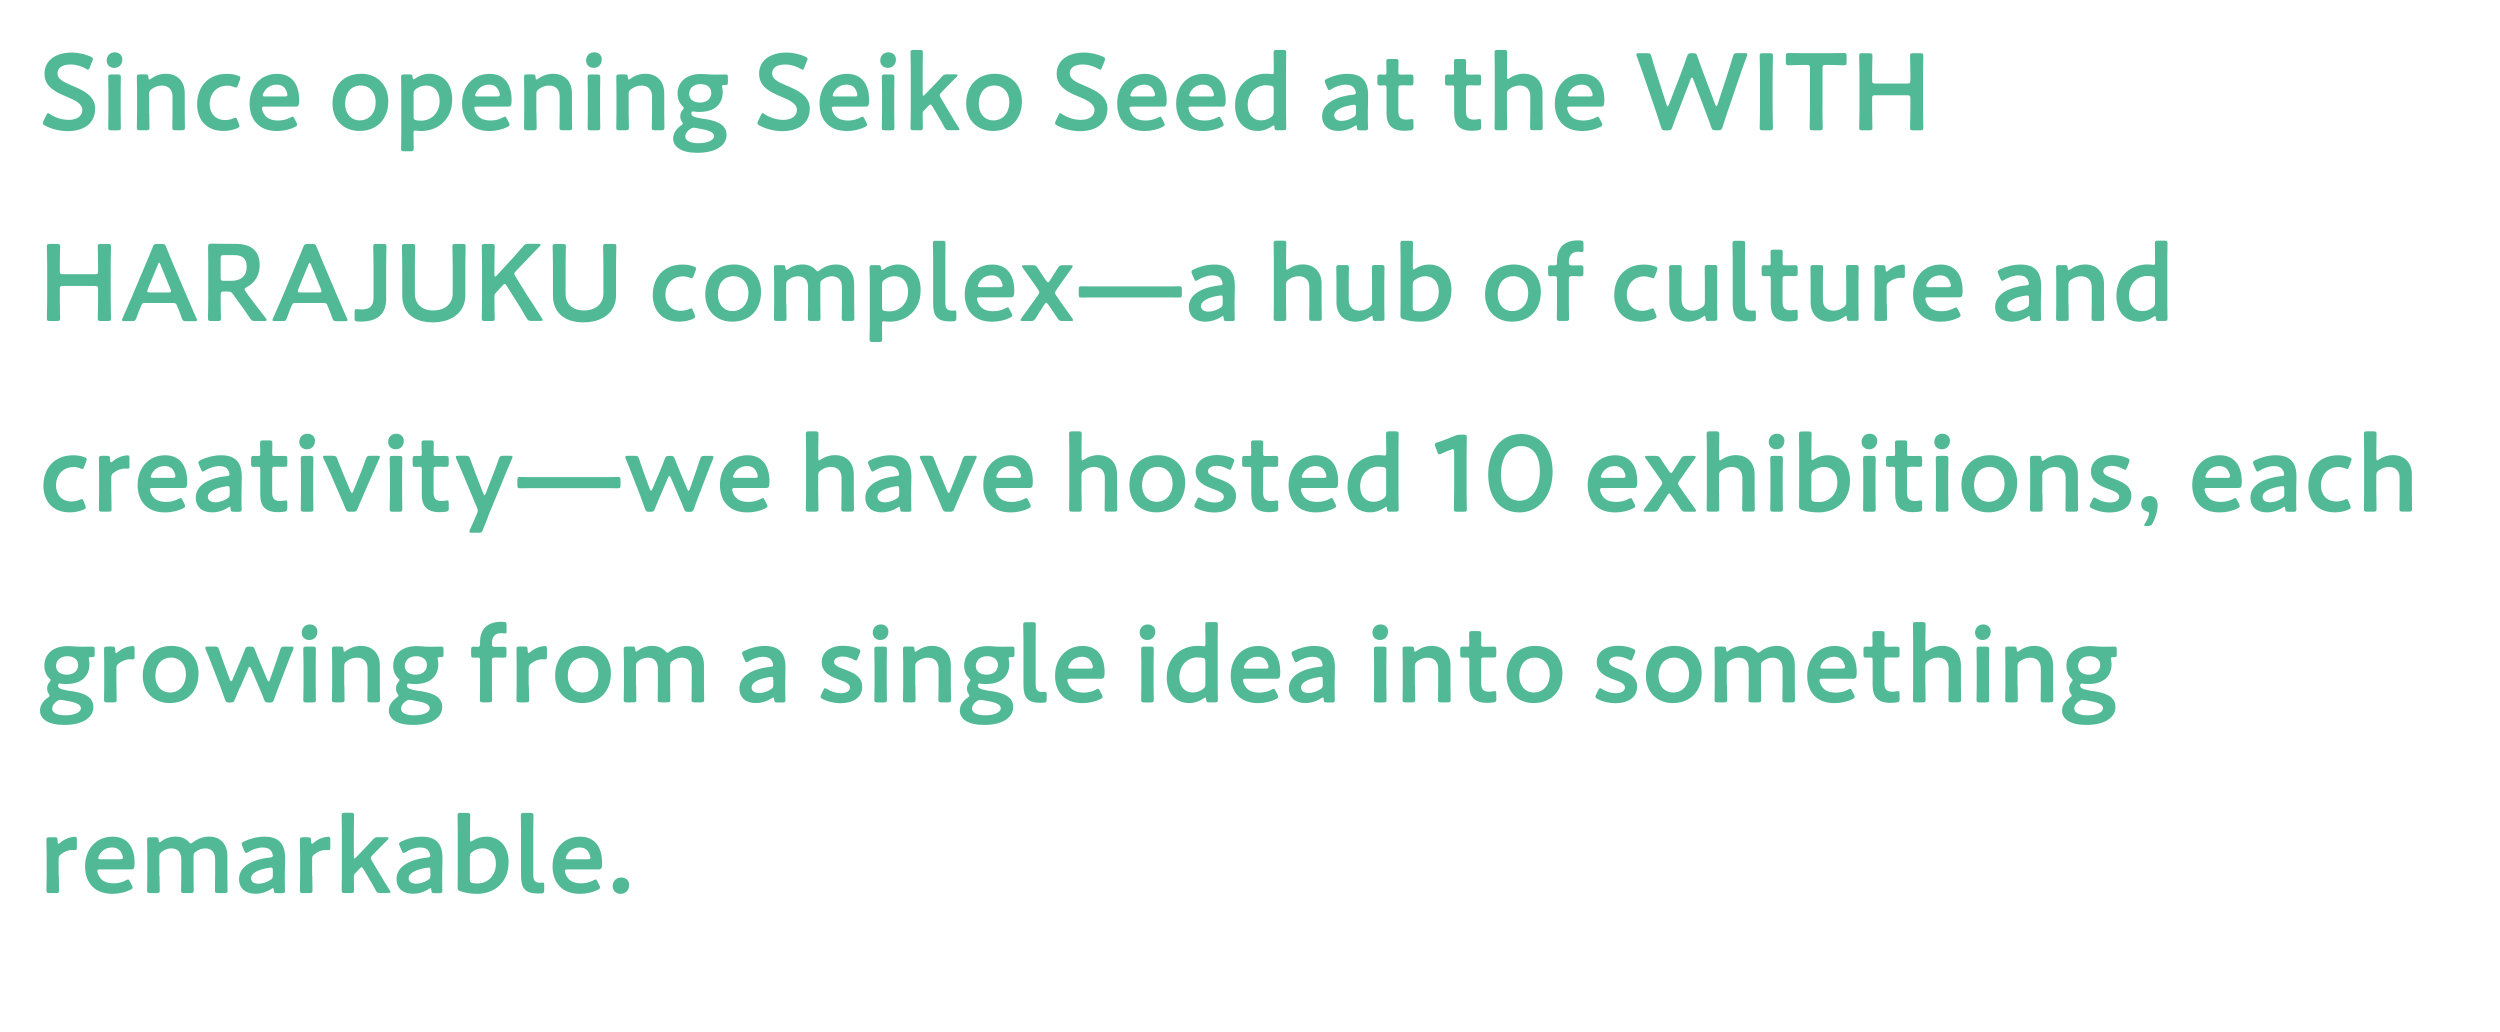 <?xml version="1.0" encoding="UTF-8"?>
<svg id="_レイヤー_3" data-name="レイヤー 3" xmlns="http://www.w3.org/2000/svg" viewBox="0 0 390 161">
  <defs>
    <style>
      .cls-1 {
        fill: #51b996;
      }
    </style>
  </defs>
  <path class="cls-1" d="M14.84,16.97c0,2.19-1.65,3.49-4.27,3.49-1.31,0-2.62-.36-3.57-.88-.22-.12-.32-.22-.32-.37,0-.09.03-.19.1-.34l.43-.88c.1-.22.17-.34.29-.34.08,0,.19.07.32.17.82.56,1.9.88,2.91.88,1.27,0,2.11-.59,2.11-1.55s-1.09-1.51-2.5-2.09c-1.65-.68-3.4-1.51-3.4-3.55s1.68-3.31,4.27-3.31c1.09,0,2.18.29,2.92.63.24.12.36.2.36.36,0,.08-.03.19-.09.32l-.39,1c-.1.24-.17.36-.27.36-.08,0-.19-.05-.34-.15-.63-.37-1.53-.66-2.41-.66-1.36,0-2.02.59-2.02,1.39,0,.88.88,1.33,2.29,1.92,1.79.75,3.59,1.58,3.59,3.62Z"/>
  <path class="cls-1" d="M19.09,9.25c0,.75-.46,1.34-1.28,1.34-.66,0-1.17-.46-1.17-1.14s.46-1.29,1.27-1.29c.66,0,1.17.44,1.17,1.09ZM17.37,20.33c-.39,0-.49-.07-.49-.42,0-.12.03-1.53.03-2.29v-3.28c0-.76-.03-2.18-.03-2.29,0-.36.1-.43.49-.43h.99c.39,0,.49.07.49.43,0,.12-.03,1.53-.03,2.29v3.28c0,.76.03,2.18.03,2.29,0,.36-.1.42-.49.42h-.99Z"/>
  <path class="cls-1" d="M23.29,17.61c0,.76.03,2.18.03,2.29,0,.36-.1.42-.49.42h-.99c-.39,0-.49-.07-.49-.42,0-.12.03-1.53.03-2.29v-3.28c0-.76-.03-2.18-.03-2.29,0-.36.1-.43.49-.43h.82c.41,0,.48.07.49.48.02.22.05.32.14.32.05,0,.13-.03.25-.12.65-.48,1.45-.78,2.36-.78,1.75,0,2.92,1.16,2.92,3.04v3.06c0,.76.03,2.18.03,2.29,0,.36-.1.42-.49.42h-.99c-.39,0-.49-.07-.49-.42,0-.12.03-1.53.03-2.29v-2.53c0-1.04-.54-1.73-1.67-1.73-.53,0-1.07.17-1.6.56-.29.24-.37.39-.37.76v2.94Z"/>
  <path class="cls-1" d="M37.36,19.65c0,.15-.12.24-.36.36-.58.25-1.34.42-2.12.42-2.92,0-4.13-2.02-4.13-4.13,0-2.72,1.65-4.78,4.67-4.78.6,0,1.21.1,1.7.29.25.08.36.17.37.34,0,.07-.02.17-.07.31l-.31.83c-.1.27-.15.37-.29.37-.08,0-.19-.03-.34-.1-.31-.12-.65-.2-1.02-.2-1.65,0-2.75,1.21-2.75,2.89,0,1.29.78,2.48,2.43,2.48.44,0,.9-.1,1.26-.27.15-.07.25-.1.34-.1.14,0,.19.1.29.37l.24.59c.05.14.08.24.08.32Z"/>
  <path class="cls-1" d="M46.25,19.13c.07.14.1.24.1.32,0,.15-.1.24-.34.36-.77.39-1.79.63-2.79.63-3.03,0-4.28-1.99-4.28-4.28,0-2.63,1.67-4.64,4.3-4.64,2.18,0,3.43,1.5,3.43,4.11,0,.87-.14,1-.58,1h-4.81c-.31,0-.42.05-.42.25,0,.24.17.66.36.95.39.61,1.07.97,2.18.97.7,0,1.36-.17,1.9-.46.15-.08.27-.14.34-.14.14,0,.2.12.32.36l.29.56ZM44.84,14.83c0-.22-.1-.54-.24-.8-.27-.53-.75-.82-1.43-.82-.83,0-1.46.36-1.87.95-.15.2-.31.54-.31.7,0,.14.12.19.39.19h3.01c.31,0,.42-.05.44-.22Z"/>
  <path class="cls-1" d="M60.57,15.79c0,2.86-1.82,4.64-4.5,4.64-2.41,0-4.2-1.65-4.2-4.25,0-2.74,1.68-4.67,4.5-4.67,2.4,0,4.2,1.68,4.2,4.28ZM53.84,16.2c0,1.56.95,2.58,2.28,2.58,1.46,0,2.48-1.14,2.48-2.84,0-1.6-.99-2.6-2.31-2.6-1.6,0-2.45,1.22-2.45,2.86Z"/>
  <path class="cls-1" d="M64.51,20.89c0,.76.03,2.18.03,2.29,0,.36-.1.42-.49.42h-.99c-.39,0-.49-.07-.49-.42,0-.12.03-1.53.03-2.29v-6.56c0-.76-.03-2.18-.03-2.29,0-.36.1-.43.49-.43h.83c.39,0,.46.07.48.46.02.22.05.31.14.31.05,0,.13-.03.25-.12.6-.42,1.38-.75,2.24-.75,2.16,0,3.54,1.56,3.54,3.98,0,3.4-2.48,4.95-4.86,4.95-.24,0-.46-.02-.68-.05-.1-.02-.17-.02-.24-.02-.22,0-.25.1-.25.44v.08ZM68.58,15.74c0-1.53-.88-2.4-2.09-2.4-.59,0-1.12.2-1.58.53-.31.24-.39.39-.39.77v3.54c0,.41.1.53.49.59.2.03.44.05.71.05,1.44,0,2.86-1.09,2.86-3.08Z"/>
  <path class="cls-1" d="M79.39,19.13c.07.14.1.24.1.32,0,.15-.1.24-.34.36-.77.39-1.79.63-2.79.63-3.03,0-4.28-1.99-4.28-4.28,0-2.63,1.67-4.64,4.3-4.64,2.18,0,3.43,1.5,3.43,4.11,0,.87-.14,1-.58,1h-4.81c-.31,0-.42.05-.42.25,0,.24.17.66.36.95.39.61,1.07.97,2.18.97.7,0,1.36-.17,1.9-.46.15-.08.27-.14.34-.14.14,0,.2.12.32.36l.29.56ZM77.98,14.83c0-.22-.1-.54-.24-.8-.27-.53-.75-.82-1.43-.82-.83,0-1.46.36-1.87.95-.15.2-.31.54-.31.7,0,.14.12.19.39.19h3.01c.31,0,.42-.05.44-.22Z"/>
  <path class="cls-1" d="M83.69,17.61c0,.76.03,2.18.03,2.29,0,.36-.1.42-.49.42h-.99c-.39,0-.49-.07-.49-.42,0-.12.03-1.53.03-2.29v-3.28c0-.76-.03-2.18-.03-2.29,0-.36.1-.43.49-.43h.82c.41,0,.48.07.49.48.02.22.05.32.14.32.05,0,.13-.03.25-.12.65-.48,1.45-.78,2.36-.78,1.75,0,2.92,1.16,2.92,3.04v3.06c0,.76.03,2.18.03,2.29,0,.36-.1.42-.49.42h-.99c-.39,0-.49-.07-.49-.42,0-.12.03-1.53.03-2.29v-2.53c0-1.04-.54-1.73-1.67-1.73-.53,0-1.07.17-1.6.56-.29.24-.37.39-.37.76v2.94Z"/>
  <path class="cls-1" d="M93.87,9.25c0,.75-.46,1.34-1.27,1.34-.66,0-1.17-.46-1.17-1.14s.46-1.29,1.28-1.29c.66,0,1.17.44,1.17,1.09ZM92.16,20.33c-.39,0-.49-.07-.49-.42,0-.12.03-1.53.03-2.29v-3.28c0-.76-.03-2.18-.03-2.29,0-.36.1-.43.49-.43h.99c.39,0,.49.07.49.43,0,.12-.03,1.53-.03,2.29v3.28c0,.76.03,2.18.03,2.29,0,.36-.1.42-.49.42h-.99Z"/>
  <path class="cls-1" d="M98.07,17.61c0,.76.04,2.18.04,2.29,0,.36-.1.42-.49.42h-.99c-.39,0-.49-.07-.49-.42,0-.12.03-1.53.03-2.29v-3.28c0-.76-.03-2.18-.03-2.29,0-.36.1-.43.49-.43h.82c.41,0,.48.07.49.48.02.22.05.32.14.32.05,0,.14-.03.26-.12.65-.48,1.44-.78,2.36-.78,1.75,0,2.92,1.16,2.92,3.04v3.06c0,.76.03,2.18.03,2.29,0,.36-.1.42-.49.42h-.99c-.39,0-.49-.07-.49-.42,0-.12.04-1.53.04-2.29v-2.53c0-1.04-.54-1.73-1.67-1.73-.53,0-1.07.17-1.6.56-.29.24-.38.39-.38.76v2.94Z"/>
  <path class="cls-1" d="M109.75,18.53c1.63.25,3.59.68,3.59,2.52,0,1.44-1.36,2.79-4.57,2.79-2.53,0-3.76-.95-3.76-2.24,0-.78.48-1.5,1.21-2.01.2-.14.29-.22.29-.32,0-.07-.05-.17-.17-.34-.14-.22-.22-.48-.22-.8,0-.37.14-.68.34-.93.14-.17.21-.26.21-.34,0-.1-.09-.19-.24-.34-.48-.49-.73-1.14-.73-1.92,0-1.75,1.29-3.06,3.67-3.06.19,0,.36,0,.53.02.54.05,1.1.08,1.63.08h.27c.49,0,1.12-.02,1.34-.02.36,0,.41.08.41.48v.7c0,.37-.05.46-.37.46h-.25c-.22,0-.29.05-.29.19,0,.07.02.15.03.25.05.22.07.44.07.68,0,1.77-1.17,3.08-3.6,3.08-.22,0-.44,0-.66-.03-.1-.02-.3-.05-.37-.05-.17,0-.27.12-.27.34,0,.44.63.63,1.94.83ZM108.2,19.93c-.19,0-.34.07-.54.2-.44.31-.75.71-.75,1.17,0,.66.8,1.04,2.02,1.04,1.5,0,2.46-.48,2.46-1.11s-.94-.93-2.14-1.14c-.25-.05-.53-.08-.76-.14-.1-.02-.21-.03-.29-.03ZM107.51,14.67c0,.77.63,1.33,1.68,1.33,1.29,0,1.77-.8,1.77-1.55s-.65-1.33-1.65-1.33c-1.26,0-1.8.76-1.8,1.55Z"/>
  <path class="cls-1" d="M126.32,16.97c0,2.19-1.65,3.49-4.27,3.49-1.31,0-2.62-.36-3.57-.88-.22-.12-.32-.22-.32-.37,0-.09.03-.19.1-.34l.43-.88c.1-.22.17-.34.29-.34.08,0,.19.07.32.17.82.56,1.9.88,2.91.88,1.27,0,2.11-.59,2.11-1.55s-1.09-1.51-2.5-2.09c-1.65-.68-3.4-1.51-3.4-3.55s1.68-3.31,4.27-3.31c1.09,0,2.18.29,2.92.63.24.12.36.2.36.36,0,.08-.03.19-.09.32l-.39,1c-.1.24-.17.36-.27.36-.08,0-.19-.05-.34-.15-.63-.37-1.53-.66-2.41-.66-1.36,0-2.02.59-2.02,1.39,0,.88.88,1.33,2.29,1.92,1.79.75,3.59,1.58,3.59,3.62Z"/>
  <path class="cls-1" d="M135.16,19.13c.07.14.1.24.1.32,0,.15-.1.24-.34.36-.77.39-1.79.63-2.79.63-3.03,0-4.28-1.99-4.28-4.28,0-2.63,1.67-4.64,4.3-4.64,2.18,0,3.43,1.5,3.43,4.11,0,.87-.13,1-.58,1h-4.81c-.31,0-.42.05-.42.25,0,.24.17.66.36.95.39.61,1.07.97,2.18.97.7,0,1.36-.17,1.9-.46.15-.08.27-.14.34-.14.14,0,.2.12.32.36l.29.56ZM133.75,14.83c0-.22-.1-.54-.24-.8-.27-.53-.75-.82-1.43-.82-.83,0-1.46.36-1.87.95-.15.2-.31.54-.31.7,0,.14.12.19.39.19h3.01c.31,0,.43-.05.44-.22Z"/>
  <path class="cls-1" d="M139.77,9.25c0,.75-.46,1.34-1.28,1.34-.66,0-1.17-.46-1.17-1.14s.46-1.29,1.27-1.29c.66,0,1.17.44,1.17,1.09ZM138.05,20.33c-.39,0-.49-.07-.49-.42,0-.12.04-1.53.04-2.29v-3.28c0-.76-.04-2.18-.04-2.29,0-.36.1-.43.49-.43h.99c.39,0,.49.07.49.43,0,.12-.03,1.53-.03,2.29v3.28c0,.76.03,2.18.03,2.29,0,.36-.1.42-.49.42h-.99Z"/>
  <path class="cls-1" d="M144.09,17.29c-.14.15-.15.22-.15.49,0,.68.03,2.01.03,2.12,0,.36-.1.42-.49.42h-.95c-.39,0-.49-.07-.49-.42,0-.12.04-1.53.04-2.29v-7.11c0-.76-.04-2.18-.04-2.29,0-.36.1-.42.49-.42h.95c.39,0,.49.07.49.42,0,.12-.03,1.53-.03,2.29v4.11c0,.22.03.32.1.32.05,0,.14-.07.26-.19l1.19-1.24c.48-.48.94-.97,1.41-1.51.27-.32.41-.39.85-.39h1.31c.2,0,.31.07.31.15,0,.07-.03.14-.1.2-.71.71-1.34,1.34-1.94,1.97l-.49.51c-.17.19-.25.29-.25.42,0,.1.05.22.15.39l1.36,2.28c.39.68.88,1.48,1.44,2.36.08.14.14.22.14.29,0,.1-.12.14-.37.14h-1.22c-.44,0-.54-.07-.75-.44-.39-.71-.78-1.41-1.17-2.06l-.73-1.22c-.1-.19-.19-.29-.29-.29-.08,0-.19.08-.32.22l-.71.75Z"/>
  <path class="cls-1" d="M159.42,15.79c0,2.86-1.82,4.64-4.5,4.64-2.41,0-4.2-1.65-4.2-4.25,0-2.74,1.68-4.67,4.5-4.67,2.4,0,4.2,1.68,4.2,4.28ZM152.69,16.2c0,1.56.95,2.58,2.28,2.58,1.46,0,2.48-1.14,2.48-2.84,0-1.6-.99-2.6-2.31-2.6-1.6,0-2.45,1.22-2.45,2.86Z"/>
  <path class="cls-1" d="M172.75,16.97c0,2.19-1.65,3.49-4.27,3.49-1.31,0-2.62-.36-3.57-.88-.22-.12-.32-.22-.32-.37,0-.09.03-.19.1-.34l.42-.88c.1-.22.17-.34.29-.34.08,0,.19.07.32.17.82.56,1.9.88,2.91.88,1.27,0,2.11-.59,2.11-1.55s-1.09-1.51-2.5-2.09c-1.65-.68-3.4-1.51-3.4-3.55s1.68-3.31,4.27-3.31c1.09,0,2.18.29,2.92.63.24.12.36.2.36.36,0,.08-.03.19-.08.32l-.39,1c-.1.24-.17.36-.27.36-.08,0-.19-.05-.34-.15-.63-.37-1.53-.66-2.41-.66-1.36,0-2.02.59-2.02,1.39,0,.88.88,1.33,2.29,1.92,1.78.75,3.59,1.58,3.59,3.62Z"/>
  <path class="cls-1" d="M181.59,19.13c.07.14.1.24.1.32,0,.15-.1.24-.34.36-.76.39-1.78.63-2.79.63-3.03,0-4.28-1.99-4.28-4.28,0-2.63,1.67-4.64,4.3-4.64,2.18,0,3.43,1.5,3.43,4.11,0,.87-.14,1-.58,1h-4.81c-.31,0-.42.05-.42.25,0,.24.17.66.36.95.39.61,1.07.97,2.18.97.7,0,1.36-.17,1.9-.46.15-.08.27-.14.34-.14.14,0,.2.12.32.36l.29.56ZM180.18,14.83c0-.22-.1-.54-.24-.8-.27-.53-.75-.82-1.43-.82-.83,0-1.46.36-1.87.95-.15.2-.31.54-.31.7,0,.14.12.19.39.19h3.01c.31,0,.42-.05.44-.22Z"/>
  <path class="cls-1" d="M190.79,19.13c.07.14.1.24.1.32,0,.15-.1.24-.34.36-.76.39-1.78.63-2.79.63-3.03,0-4.28-1.99-4.28-4.28,0-2.63,1.67-4.64,4.3-4.64,2.18,0,3.43,1.5,3.43,4.11,0,.87-.14,1-.58,1h-4.81c-.31,0-.42.05-.42.25,0,.24.17.66.36.95.39.61,1.07.97,2.18.97.7,0,1.36-.17,1.9-.46.15-.08.27-.14.34-.14.14,0,.2.12.32.36l.29.56ZM189.37,14.83c0-.22-.1-.54-.24-.8-.27-.53-.75-.82-1.43-.82-.83,0-1.46.36-1.87.95-.15.2-.31.54-.31.7,0,.14.12.19.39.19h3.01c.31,0,.42-.05.44-.22Z"/>
  <path class="cls-1" d="M199.32,20.33c-.39,0-.48-.07-.49-.48-.02-.2-.03-.29-.12-.29-.05,0-.14.03-.26.12-.59.42-1.38.75-2.24.75-2.16,0-3.54-1.56-3.54-3.98,0-3.4,2.48-4.95,4.86-4.95.24,0,.46.02.68.05.1.02.17.02.24.02.22,0,.26-.1.26-.44v-.63c0-.76-.03-2.18-.03-2.29,0-.36.1-.42.49-.42h.99c.39,0,.49.07.49.42,0,.12-.03,1.53-.03,2.29v7.11c0,.76.03,2.18.03,2.29,0,.36-.1.42-.49.42h-.83ZM197.5,13.3c-1.45,0-2.86,1.09-2.86,3.08,0,1.53.88,2.4,2.09,2.4.6,0,1.12-.2,1.58-.53.31-.24.39-.39.39-.76v-3.54c0-.41-.1-.53-.49-.59-.2-.03-.44-.05-.71-.05Z"/>
  <path class="cls-1" d="M212.17,20.33c-.39,0-.48-.03-.49-.49-.02-.19-.03-.29-.14-.29-.05,0-.12.03-.24.12-.73.48-1.63.76-2.5.76-1.46,0-2.55-.76-2.55-2.31,0-2.18,2.57-3.13,4.84-3.35.29-.02.41-.08.42-.27,0-.17-.1-.53-.27-.75-.24-.36-.66-.54-1.31-.54-.75,0-1.63.31-2.24.7-.15.1-.25.15-.34.15-.12,0-.19-.1-.29-.34l-.32-.75c-.07-.14-.08-.24-.08-.32,0-.15.1-.25.34-.37.88-.44,2.09-.76,3.18-.76,2.18,0,3.25,1,3.25,3.4l-.05,2.58c-.02.97.03,2.19.03,2.48s-.1.36-.48.36h-.76ZM211.25,16.34c-.07,0-.12,0-.2.02-1.56.22-2.91.78-2.91,1.63,0,.56.46.87,1.17.87.59,0,1.26-.22,1.8-.56.34-.2.42-.34.42-.75v-.75c0-.34-.05-.46-.29-.46Z"/>
  <path class="cls-1" d="M220.52,19.74c0,.42-.08.53-.49.59-.29.03-.63.07-.94.07-2.07,0-2.79-1.02-2.79-2.74v-3.91c0-.34-.05-.43-.34-.43-.2,0-.49.02-.58.02-.44,0-.51-.07-.51-.51v-.7c0-.44.07-.51.51-.51.14,0,.41.02.59.02.29,0,.32-.05.32-.41,0-.53-.03-1.5-.03-1.61,0-.36.1-.42.49-.42h.93c.39,0,.49.07.49.42,0,.12-.03,1.02-.03,1.61,0,.36.05.41.39.41h.46c.31,0,.83-.02,1-.02.44,0,.51.07.51.49v.73c0,.42-.07.49-.51.49-.15,0-.7-.02-1-.02h-.34c-.42,0-.51.08-.51.51v3.55c0,.97.41,1.29,1.29,1.29.32,0,.71-.1.83-.1.2,0,.24.12.24.44v.71Z"/>
  <path class="cls-1" d="M231.07,19.74c0,.42-.08.53-.49.59-.29.03-.63.07-.94.07-2.07,0-2.79-1.02-2.79-2.74v-3.91c0-.34-.05-.43-.34-.43-.2,0-.49.02-.58.02-.44,0-.51-.07-.51-.51v-.7c0-.44.07-.51.51-.51.14,0,.41.02.59.02.29,0,.32-.05.32-.41,0-.53-.03-1.5-.03-1.61,0-.36.1-.42.49-.42h.93c.39,0,.49.07.49.42,0,.12-.03,1.02-.03,1.61,0,.36.05.41.39.41h.46c.31,0,.83-.02,1-.02.44,0,.51.07.51.49v.73c0,.42-.07.49-.51.49-.15,0-.7-.02-1-.02h-.34c-.42,0-.51.08-.51.51v3.55c0,.97.41,1.29,1.29,1.29.32,0,.71-.1.83-.1.2,0,.24.12.24.44v.71Z"/>
  <path class="cls-1" d="M235.09,17.61c0,.76.03,2.18.03,2.29,0,.36-.1.42-.49.42h-.99c-.39,0-.49-.07-.49-.42,0-.12.03-1.53.03-2.29v-7.11c0-.76-.03-2.18-.03-2.29,0-.36.1-.42.49-.42h.99c.39,0,.49.07.49.42,0,.12-.03,1.53-.03,2.29v1.46c0,.24.03.36.14.36.05,0,.15-.05.27-.14.61-.42,1.36-.68,2.21-.68,1.75,0,2.92,1.16,2.92,3.04v3.06c0,.76.03,2.18.03,2.29,0,.36-.1.42-.49.42h-.99c-.39,0-.49-.07-.49-.42,0-.12.03-1.53.03-2.29v-2.53c0-1.04-.54-1.73-1.67-1.73-.53,0-1.07.17-1.6.56-.29.24-.37.39-.37.76v2.94Z"/>
  <path class="cls-1" d="M249.86,19.13c.07.14.1.24.1.32,0,.15-.1.24-.34.36-.76.39-1.78.63-2.79.63-3.03,0-4.28-1.99-4.28-4.28,0-2.63,1.67-4.64,4.3-4.64,2.18,0,3.43,1.5,3.43,4.11,0,.87-.14,1-.58,1h-4.81c-.31,0-.42.05-.42.25,0,.24.17.66.36.95.39.61,1.07.97,2.18.97.7,0,1.36-.17,1.9-.46.15-.08.27-.14.34-.14.14,0,.2.12.32.36l.29.56ZM248.45,14.83c0-.22-.1-.54-.24-.8-.27-.53-.75-.82-1.43-.82-.83,0-1.46.36-1.87.95-.15.2-.31.54-.31.7,0,.14.12.19.39.19h3.01c.31,0,.42-.05.44-.22Z"/>
  <path class="cls-1" d="M261.76,17.48c-.31.8-.58,1.5-.88,2.38-.15.41-.24.48-.68.48h-.41c-.44,0-.53-.07-.66-.49-.27-.88-.51-1.58-.78-2.4l-2.06-6.02c-.29-.82-.56-1.6-.95-2.65-.05-.12-.07-.22-.07-.29,0-.15.12-.19.39-.19h1.31c.44,0,.53.07.65.49.27.99.49,1.7.75,2.5l1.62,5.07c.05.15.1.22.17.22.05,0,.12-.07.17-.2l1.92-5c.32-.85.59-1.58.93-2.6.15-.41.24-.48.68-.48h.27c.44,0,.53.07.66.49.34,1,.63,1.75.93,2.58l1.87,4.98c.05.14.1.2.17.2.05,0,.12-.07.17-.22l1.65-5.05c.26-.8.48-1.51.77-2.5.12-.42.2-.49.65-.49h1.19c.27,0,.39.03.39.19,0,.07-.02.17-.07.29-.41,1.05-.66,1.82-.95,2.63l-2.07,6.05c-.27.8-.51,1.51-.78,2.38-.14.42-.22.49-.66.49h-.42c-.44,0-.53-.07-.68-.48-.31-.9-.58-1.61-.87-2.38l-1.95-5.13c-.05-.14-.12-.22-.19-.22s-.12.07-.19.22l-1.97,5.13Z"/>
  <path class="cls-1" d="M275,20.33c-.39,0-.49-.07-.49-.42,0-.12.05-1.99.05-2.98v-5.24c0-.99-.05-2.86-.05-2.97,0-.36.1-.42.49-.42h1.09c.39,0,.49.07.49.42,0,.12-.05,1.99-.05,2.97v5.24c0,.99.05,2.86.05,2.98,0,.36-.1.42-.49.42h-1.09Z"/>
  <path class="cls-1" d="M284.3,16.93c0,.99.05,2.86.05,2.98,0,.36-.1.42-.49.42h-1.07c-.39,0-.49-.07-.49-.42,0-.12.05-1.99.05-2.98v-6.29c0-.42-.08-.51-.51-.51h-.53c-.71,0-2.18.05-2.29.05-.36,0-.43-.1-.43-.49v-.93c0-.39.07-.49.43-.49.12,0,1.67.03,2.46.03h3.71c.8,0,2.35-.03,2.46-.03.36,0,.42.1.42.49v.93c0,.39-.07.49-.42.49-.12,0-1.58-.05-2.29-.05h-.54c-.42,0-.51.08-.51.51v6.29Z"/>
  <path class="cls-1" d="M292.05,16.93c0,.99.05,2.86.05,2.98,0,.36-.1.42-.49.42h-1.09c-.39,0-.49-.07-.49-.42,0-.12.05-1.99.05-2.98v-5.24c0-.99-.05-2.86-.05-2.97,0-.36.1-.42.49-.42h1.09c.39,0,.49.07.49.42,0,.12-.05,1.99-.05,2.97v.83c0,.42.08.51.51.51h4.95c.42,0,.51-.08.51-.51v-.83c0-.99-.05-2.86-.05-2.97,0-.36.1-.42.49-.42h1.09c.39,0,.49.07.49.42,0,.12-.05,1.99-.05,2.97v5.24c0,.99.05,2.86.05,2.98,0,.36-.1.42-.49.42h-1.09c-.39,0-.49-.07-.49-.42,0-.12.05-1.99.05-2.98v-1.56c0-.42-.08-.51-.51-.51h-4.95c-.42,0-.51.08-.51.51v1.56Z"/>
  <path class="cls-1" d="M9.33,46.68c0,.99.05,2.86.05,2.98,0,.36-.1.42-.49.42h-1.09c-.39,0-.49-.07-.49-.42,0-.12.05-1.99.05-2.98v-5.24c0-.99-.05-2.86-.05-2.97,0-.36.1-.42.49-.42h1.09c.39,0,.49.07.49.42,0,.12-.05,1.99-.05,2.97v.83c0,.42.08.51.51.51h4.95c.42,0,.51-.08.51-.51v-.83c0-.99-.05-2.86-.05-2.97,0-.36.1-.42.49-.42h1.09c.39,0,.49.07.49.42,0,.12-.05,1.99-.05,2.97v5.24c0,.99.05,2.86.05,2.98,0,.36-.1.42-.49.42h-1.09c-.39,0-.49-.07-.49-.42,0-.12.05-1.99.05-2.98v-1.56c0-.42-.08-.51-.51-.51h-4.95c-.43,0-.51.08-.51.51v1.56Z"/>
  <path class="cls-1" d="M22.74,47.25c-.44,0-.56.03-.71.41-.24.56-.46,1.14-.75,1.95-.15.41-.24.48-.68.48h-1.19c-.27,0-.39-.03-.39-.17,0-.07.03-.15.1-.29.53-1.19.9-2.04,1.26-2.87l2.43-5.76c.31-.73.66-1.55,1.02-2.46.15-.41.24-.48.68-.48h.73c.44,0,.53.07.68.48.36.92.7,1.73,1,2.45l2.45,5.75c.37.88.75,1.73,1.27,2.91.07.14.1.22.1.29,0,.14-.12.17-.39.17h-1.31c-.44,0-.53-.07-.68-.48-.29-.82-.51-1.39-.75-1.95-.15-.37-.25-.41-.71-.41h-4.17ZM23.05,45.14c-.05.12-.07.22-.07.29,0,.15.12.19.39.19h2.91c.27,0,.39-.03.39-.19,0-.07-.02-.17-.07-.29l-1.58-3.89c-.07-.17-.12-.27-.19-.27-.05,0-.12.08-.19.27l-1.6,3.89Z"/>
  <path class="cls-1" d="M34.42,46.68c0,.99.05,2.86.05,2.98,0,.36-.1.42-.49.42h-1.05c-.39,0-.49-.07-.49-.42,0-.12.05-1.99.05-2.98v-5.27c0-.83-.02-1.9-.03-2.86,0-.41.1-.54.48-.54.12,0,1.46.03,2.26.03h1.5c2.19,0,3.81.85,3.81,3.31,0,1.6-.77,2.79-2.06,3.47-.2.12-.31.2-.31.31,0,.08.05.19.17.34l.54.75c.82,1.09,1.5,1.99,2.62,3.42.08.12.14.2.14.27,0,.12-.15.17-.41.17h-1.41c-.42,0-.54-.07-.78-.42-.71-1.09-1.36-1.97-1.99-2.82l-.68-.95c-.25-.34-.39-.41-.82-.41h-.58c-.43,0-.51.08-.51.51v.7ZM34.42,43.3c0,.42.08.51.51.51h1.14c1.27,0,2.41-.54,2.41-2.21,0-1.48-.92-1.8-1.97-1.8h-1.58c-.43,0-.51.08-.51.51v2.99Z"/>
  <path class="cls-1" d="M46.22,47.25c-.44,0-.56.03-.71.41-.24.56-.46,1.14-.75,1.95-.15.41-.24.48-.68.48h-1.19c-.27,0-.39-.03-.39-.17,0-.07.03-.15.1-.29.53-1.19.9-2.04,1.26-2.87l2.43-5.76c.31-.73.66-1.55,1.02-2.46.15-.41.24-.48.68-.48h.73c.44,0,.53.07.68.48.36.92.7,1.73,1,2.45l2.45,5.75c.37.88.75,1.73,1.27,2.91.07.14.1.22.1.29,0,.14-.12.17-.39.17h-1.31c-.44,0-.53-.07-.68-.48-.29-.82-.51-1.39-.75-1.95-.15-.37-.25-.41-.71-.41h-4.17ZM46.53,45.14c-.05.12-.07.22-.07.29,0,.15.12.19.39.19h2.91c.27,0,.39-.03.39-.19,0-.07-.02-.17-.07-.29l-1.58-3.89c-.07-.17-.12-.27-.19-.27-.05,0-.12.08-.19.27l-1.6,3.89Z"/>
  <path class="cls-1" d="M60.25,46.57c0,2.33-1.22,3.6-4.05,3.6-.15,0-.3,0-.46-.02-.36-.05-.42-.12-.42-.48v-.99c0-.36.05-.46.29-.46.05,0,.12,0,.2.02.22.03.43.03.61.03,1.22,0,1.85-.51,1.85-1.82v-5.01c0-.99-.05-2.86-.05-2.97,0-.36.1-.42.49-.42h1.09c.39,0,.49.07.49.42,0,.12-.05,1.99-.05,2.97v5.12Z"/>
  <path class="cls-1" d="M72.59,46.09c0,2.62-2.09,4.2-5.1,4.2s-4.74-1.6-4.74-4.17v-4.67c0-.99-.05-2.86-.05-2.97,0-.36.1-.42.49-.42h1.09c.39,0,.49.07.49.42,0,.12-.05,1.99-.05,2.97v4.33c0,1.65,1.07,2.65,2.86,2.65s3.04-.99,3.04-2.67v-4.32c0-.99-.05-2.86-.05-2.97,0-.36.1-.42.49-.42h1.09c.39,0,.49.07.49.42,0,.12-.05,1.99-.05,2.97v4.64Z"/>
  <path class="cls-1" d="M77.13,46.68c0,.99.05,2.86.05,2.98,0,.36-.1.42-.49.42h-1.05c-.39,0-.49-.07-.49-.42,0-.12.05-1.99.05-2.98v-5.24c0-.99-.05-2.86-.05-2.97,0-.36.1-.42.49-.42h1.05c.39,0,.49.07.49.42,0,.12-.05,1.99-.05,2.97v1.43c0,.19.03.27.12.27.05,0,.14-.03.22-.14l1.85-2.01c.7-.76,1.36-1.48,2.29-2.57.29-.32.43-.39.85-.39h1.55c.22,0,.32.05.32.15,0,.07-.03.14-.14.24-1.34,1.38-2.07,2.16-2.94,3.06l-.78.83c-.15.17-.24.29-.24.41,0,.1.07.22.17.39l1.84,2.97c.65.97,1.26,1.92,2.29,3.55.09.14.14.22.14.29,0,.1-.12.14-.37.14h-1.39c-.44,0-.54-.07-.77-.44-.71-1.26-1.26-2.12-1.84-3.03l-1.27-2.02c-.12-.19-.2-.27-.29-.27-.1,0-.19.07-.32.22l-1.05,1.14c-.19.2-.24.32-.24.61v.39Z"/>
  <path class="cls-1" d="M96.1,46.09c0,2.62-2.09,4.2-5.1,4.2s-4.74-1.6-4.74-4.17v-4.67c0-.99-.05-2.86-.05-2.97,0-.36.1-.42.49-.42h1.09c.39,0,.49.07.49.42,0,.12-.05,1.99-.05,2.97v4.33c0,1.65,1.07,2.65,2.86,2.65s3.04-.99,3.04-2.67v-4.32c0-.99-.05-2.86-.05-2.97,0-.36.1-.42.49-.42h1.09c.39,0,.49.07.49.42,0,.12-.05,1.99-.05,2.97v4.64Z"/>
  <path class="cls-1" d="M108.44,49.4c0,.15-.12.24-.36.36-.58.25-1.34.42-2.12.42-2.92,0-4.13-2.02-4.13-4.13,0-2.72,1.65-4.78,4.67-4.78.59,0,1.21.1,1.7.29.26.08.36.17.38.34,0,.07-.02.17-.07.31l-.31.83c-.1.27-.15.37-.29.37-.08,0-.19-.03-.34-.1-.3-.12-.65-.2-1.02-.2-1.65,0-2.75,1.21-2.75,2.89,0,1.29.78,2.48,2.43,2.48.44,0,.9-.1,1.26-.27.15-.07.25-.1.34-.1.14,0,.19.1.29.37l.24.59c.05.14.08.24.08.32Z"/>
  <path class="cls-1" d="M118.72,45.54c0,2.86-1.82,4.64-4.5,4.64-2.41,0-4.2-1.65-4.2-4.25,0-2.74,1.68-4.67,4.5-4.67,2.4,0,4.2,1.68,4.2,4.28ZM111.99,45.95c0,1.56.95,2.58,2.28,2.58,1.46,0,2.48-1.14,2.48-2.84,0-1.6-.99-2.6-2.31-2.6-1.6,0-2.45,1.22-2.45,2.86Z"/>
  <path class="cls-1" d="M122.67,47.36c0,.76.03,2.18.03,2.29,0,.36-.1.42-.49.42h-.99c-.39,0-.49-.07-.49-.42,0-.12.04-1.53.04-2.29v-3.28c0-.76-.04-2.18-.04-2.29,0-.36.1-.43.49-.43h.83c.39,0,.46.07.48.46.02.22.05.32.14.32.05,0,.14-.03.25-.12.61-.48,1.39-.76,2.26-.76s1.55.29,2.04.82c.15.17.24.25.34.25.08,0,.17-.07.34-.2.7-.53,1.56-.87,2.55-.87,1.68,0,2.8,1.16,2.8,3.04v3.06c0,.76.03,2.18.03,2.29,0,.36-.1.42-.49.42h-.99c-.39,0-.49-.07-.49-.42,0-.12.03-1.53.03-2.29v-2.53c0-1.04-.49-1.73-1.55-1.73-.48,0-.99.15-1.5.54-.27.2-.32.31-.32.66v3.06c0,.76.03,2.18.03,2.29,0,.36-.1.42-.49.42h-.99c-.39,0-.49-.07-.49-.42,0-.12.03-1.53.03-2.29v-2.53c0-1.04-.49-1.73-1.55-1.73-.49,0-.99.15-1.5.53-.29.24-.37.39-.37.77v2.97Z"/>
  <path class="cls-1" d="M137.59,50.64c0,.76.03,2.18.03,2.29,0,.36-.1.42-.49.42h-.99c-.39,0-.49-.07-.49-.42,0-.12.04-1.53.04-2.29v-6.56c0-.76-.04-2.18-.04-2.29,0-.36.1-.43.49-.43h.83c.39,0,.46.07.48.46.02.22.05.31.14.31.05,0,.14-.03.25-.12.6-.42,1.38-.75,2.24-.75,2.16,0,3.54,1.56,3.54,3.98,0,3.4-2.48,4.95-4.86,4.95-.24,0-.46-.02-.68-.05-.1-.02-.17-.02-.24-.02-.22,0-.25.1-.25.44v.08ZM141.66,45.49c0-1.53-.88-2.4-2.09-2.4-.59,0-1.12.2-1.58.53-.31.24-.39.39-.39.77v3.54c0,.41.1.53.49.59.2.03.44.05.71.05,1.44,0,2.86-1.09,2.86-3.08Z"/>
  <path class="cls-1" d="M148.71,50.12c-.17.02-.34.02-.51.02-1.97,0-2.63-.8-2.63-2.8v-7.07c0-.7-.04-2.18-.04-2.29,0-.36.1-.42.49-.42h.99c.39,0,.49.07.49.42,0,.12-.03,1.53-.03,2.29v6.9c0,.87.19,1.27,1.05,1.29.14,0,.34-.03.43-.03.17,0,.24.08.24.32v.87c0,.39-.08.48-.48.51Z"/>
  <path class="cls-1" d="M157.81,48.88c.07.14.1.24.1.32,0,.15-.1.24-.34.36-.76.39-1.79.63-2.79.63-3.03,0-4.28-1.99-4.28-4.28,0-2.63,1.67-4.64,4.3-4.64,2.18,0,3.43,1.5,3.43,4.11,0,.87-.14,1-.58,1h-4.81c-.31,0-.43.05-.43.25,0,.24.17.66.36.95.39.61,1.07.97,2.18.97.7,0,1.36-.17,1.9-.46.15-.08.27-.14.34-.14.14,0,.2.12.32.36l.29.56ZM156.4,44.58c0-.22-.1-.54-.24-.8-.27-.53-.75-.82-1.43-.82-.83,0-1.46.36-1.87.95-.15.2-.31.54-.31.7,0,.14.12.19.39.19h3.01c.31,0,.42-.05.44-.22Z"/>
  <path class="cls-1" d="M162.62,47.99c-.36.54-.7,1.07-1.05,1.65-.24.37-.36.44-.78.44h-1.21c-.26,0-.38-.03-.38-.15,0-.07.04-.15.12-.27.61-.83,1.12-1.53,1.65-2.28l.97-1.36c.25-.37.25-.48,0-.85l-.76-1.09c-.53-.76-1.05-1.5-1.63-2.29-.08-.12-.12-.2-.12-.27,0-.12.12-.15.37-.15h1.29c.43,0,.54.07.78.43.37.59.76,1.16,1.12,1.68l.22.31c.1.15.19.25.29.25.09,0,.15-.07.27-.25l.2-.31c.37-.58.71-1.11,1.05-1.67.24-.37.36-.44.78-.44h1.17c.25,0,.37.03.37.15,0,.07-.03.15-.12.27-.58.8-1.11,1.55-1.62,2.28l-.83,1.19c-.25.37-.25.48,0,.85l.88,1.27c.54.78,1.12,1.56,1.63,2.28.08.12.12.2.12.27,0,.12-.12.15-.37.15h-1.27c-.42,0-.54-.07-.78-.42-.37-.56-.78-1.19-1.12-1.67l-.36-.51c-.12-.17-.2-.25-.29-.25s-.17.08-.27.25l-.34.51Z"/>
  <path class="cls-1" d="M170.17,46.4c-.54,0-1.26.02-1.48.02-.36,0-.41-.1-.41-.49v-.78c0-.39.05-.49.41-.49.22,0,.93.02,1.48.02h12.31c.54,0,1.26-.02,1.48-.02.36,0,.41.1.41.49v.78c0,.39-.05.49-.41.49-.22,0-.94-.02-1.48-.02h-12.31Z"/>
  <path class="cls-1" d="M191.38,50.08c-.39,0-.48-.03-.49-.49-.02-.19-.03-.29-.14-.29-.05,0-.12.03-.24.12-.73.48-1.63.76-2.5.76-1.46,0-2.55-.76-2.55-2.31,0-2.18,2.57-3.13,4.84-3.35.29-.02.41-.08.42-.27,0-.17-.1-.53-.27-.75-.24-.36-.66-.54-1.31-.54-.75,0-1.63.31-2.24.7-.15.1-.25.15-.34.15-.12,0-.19-.1-.29-.34l-.32-.75c-.07-.14-.08-.24-.08-.32,0-.15.1-.25.34-.37.88-.44,2.09-.76,3.18-.76,2.18,0,3.25,1,3.25,3.4l-.05,2.58c-.02.97.03,2.19.03,2.48s-.1.36-.48.36h-.76ZM190.46,46.09c-.07,0-.12,0-.2.02-1.56.22-2.91.78-2.91,1.63,0,.56.46.87,1.17.87.59,0,1.26-.22,1.8-.56.34-.2.42-.34.42-.75v-.75c0-.34-.05-.46-.29-.46Z"/>
  <path class="cls-1" d="M200.63,47.36c0,.76.03,2.18.03,2.29,0,.36-.1.42-.49.42h-.99c-.39,0-.49-.07-.49-.42,0-.12.03-1.53.03-2.29v-7.11c0-.76-.03-2.18-.03-2.29,0-.36.1-.42.49-.42h.99c.39,0,.49.07.49.42,0,.12-.03,1.53-.03,2.29v1.46c0,.24.03.36.14.36.05,0,.15-.05.27-.14.61-.42,1.36-.68,2.21-.68,1.75,0,2.92,1.16,2.92,3.04v3.06c0,.76.03,2.18.03,2.29,0,.36-.1.42-.49.42h-.99c-.39,0-.49-.07-.49-.42,0-.12.03-1.53.03-2.29v-2.53c0-1.04-.54-1.73-1.67-1.73-.53,0-1.07.17-1.6.56-.29.24-.37.39-.37.76v2.94Z"/>
  <path class="cls-1" d="M214.65,50.08c-.41,0-.49-.05-.51-.49-.02-.22-.03-.31-.12-.31-.05,0-.14.03-.25.12-.65.48-1.45.78-2.36.78-1.75,0-2.92-1.16-2.92-3.04v-3.08c0-.75-.03-2.16-.03-2.28,0-.36.1-.43.49-.43h.99c.39,0,.49.07.49.43,0,.12-.03,1.53-.03,2.28v2.67c0,1.04.54,1.73,1.67,1.73.53,0,1.07-.17,1.6-.56.29-.24.37-.39.37-.77v-3.08c0-.75-.03-2.16-.03-2.28,0-.36.1-.43.49-.43h.99c.39,0,.49.07.49.43,0,.12-.03,1.53-.03,2.28v3.3c0,.76.03,2.18.03,2.29,0,.36-.1.42-.49.42h-.82Z"/>
  <path class="cls-1" d="M222.88,41.26c2.16,0,3.54,1.56,3.54,3.98,0,3.4-2.46,4.95-4.91,4.95-1,0-1.84-.15-2.55-.39-.39-.12-.49-.24-.49-.59,0-.22.02-1.55.02-2.31v-6.63c0-.76-.03-2.18-.03-2.29,0-.36.1-.42.49-.42h.99c.39,0,.49.07.49.42,0,.12-.03,1.53-.03,2.29v1.41c0,.24.03.36.14.36.05,0,.15-.05.27-.14.58-.37,1.31-.63,2.09-.63ZM224.45,45.49c0-1.53-.88-2.4-2.09-2.4-.59,0-1.12.2-1.58.53-.31.24-.39.39-.39.77v3.55c0,.39.1.51.49.58.2.03.44.05.71.05,1.44,0,2.86-1.09,2.86-3.08Z"/>
  <path class="cls-1" d="M240.37,45.54c0,2.86-1.82,4.64-4.5,4.64-2.41,0-4.2-1.65-4.2-4.25,0-2.74,1.68-4.67,4.5-4.67,2.4,0,4.2,1.68,4.2,4.28ZM233.64,45.95c0,1.56.95,2.58,2.28,2.58,1.46,0,2.48-1.14,2.48-2.84,0-1.6-.99-2.6-2.31-2.6-1.6,0-2.45,1.22-2.45,2.86Z"/>
  <path class="cls-1" d="M244.74,47.36c0,.75.03,2.18.03,2.29,0,.36-.1.42-.49.42h-.93c-.39,0-.49-.07-.49-.42,0-.12.03-1.55.03-2.29v-3.89c0-.31-.1-.39-.34-.39-.19,0-.48.02-.68.02-.32,0-.37-.12-.37-.51v-.7c0-.39.05-.51.37-.51.2,0,.49.02.68.02.25,0,.34-.08.34-.49v-.27c0-1.87,1.04-3.14,3.26-3.14.15,0,.31,0,.46.02.34.03.41.12.41.46v.97c0,.27-.03.37-.22.37-.14,0-.37-.05-.63-.05-1.07,0-1.43.73-1.43,1.58,0,.49.08.56.51.56h.25c.31,0,.83-.02,1-.02.44,0,.51.07.51.49v.73c0,.42-.07.49-.51.49-.15,0-.7-.02-1-.02h-.25c-.42,0-.51.08-.51.51v3.77Z"/>
  <path class="cls-1" d="M258.43,49.4c0,.15-.12.24-.36.36-.58.25-1.34.42-2.12.42-2.92,0-4.13-2.02-4.13-4.13,0-2.72,1.65-4.78,4.67-4.78.59,0,1.21.1,1.7.29.25.08.36.17.37.34,0,.07-.02.17-.07.31l-.31.83c-.1.27-.15.37-.29.37-.08,0-.19-.03-.34-.1-.31-.12-.65-.2-1.02-.2-1.65,0-2.75,1.21-2.75,2.89,0,1.29.78,2.48,2.43,2.48.44,0,.9-.1,1.26-.27.15-.07.25-.1.34-.1.14,0,.19.1.29.37l.24.59c.05.14.08.24.08.32Z"/>
  <path class="cls-1" d="M266.57,50.08c-.41,0-.49-.05-.51-.49-.02-.22-.03-.31-.12-.31-.05,0-.14.03-.25.12-.65.48-1.45.78-2.36.78-1.75,0-2.92-1.16-2.92-3.04v-3.08c0-.75-.03-2.16-.03-2.28,0-.36.1-.43.49-.43h.99c.39,0,.49.07.49.43,0,.12-.03,1.53-.03,2.28v2.67c0,1.04.54,1.73,1.67,1.73.53,0,1.07-.17,1.6-.56.29-.24.37-.39.37-.77v-3.08c0-.75-.03-2.16-.03-2.28,0-.36.1-.43.49-.43h.99c.39,0,.49.07.49.43,0,.12-.03,1.53-.03,2.28v3.3c0,.76.03,2.18.03,2.29,0,.36-.1.42-.49.42h-.82Z"/>
  <path class="cls-1" d="M273.44,50.12c-.17.02-.34.02-.51.02-1.97,0-2.63-.8-2.63-2.8v-7.07c0-.7-.03-2.18-.03-2.29,0-.36.1-.42.49-.42h.99c.39,0,.49.07.49.42,0,.12-.03,1.53-.03,2.29v6.9c0,.87.19,1.27,1.05,1.29.14,0,.34-.03.42-.03.17,0,.24.08.24.32v.87c0,.39-.08.48-.48.51Z"/>
  <path class="cls-1" d="M280.46,49.49c0,.42-.08.53-.49.59-.29.03-.63.07-.94.07-2.07,0-2.79-1.02-2.79-2.74v-3.91c0-.34-.05-.43-.34-.43-.2,0-.49.02-.58.02-.44,0-.51-.07-.51-.51v-.7c0-.44.07-.51.51-.51.14,0,.41.02.59.02.29,0,.32-.05.32-.41,0-.53-.03-1.5-.03-1.61,0-.36.1-.42.49-.42h.93c.39,0,.49.07.49.42,0,.12-.03,1.02-.03,1.61,0,.36.05.41.39.41h.46c.31,0,.83-.02,1-.02.44,0,.51.07.51.49v.73c0,.42-.07.49-.51.49-.15,0-.7-.02-1-.02h-.34c-.42,0-.51.08-.51.51v3.55c0,.97.41,1.29,1.29,1.29.32,0,.71-.1.83-.1.2,0,.24.12.24.44v.71Z"/>
  <path class="cls-1" d="M288.62,50.08c-.41,0-.49-.05-.51-.49-.02-.22-.03-.31-.12-.31-.05,0-.14.03-.25.12-.65.48-1.45.78-2.36.78-1.75,0-2.92-1.16-2.92-3.04v-3.08c0-.75-.03-2.16-.03-2.28,0-.36.1-.43.49-.43h.99c.39,0,.49.07.49.43,0,.12-.03,1.53-.03,2.28v2.67c0,1.04.54,1.73,1.67,1.73.53,0,1.07-.17,1.6-.56.29-.24.37-.39.37-.77v-3.08c0-.75-.03-2.16-.03-2.28,0-.36.1-.43.49-.43h.99c.39,0,.49.07.49.43,0,.12-.03,1.53-.03,2.28v3.3c0,.76.03,2.18.03,2.29,0,.36-.1.42-.49.42h-.82Z"/>
  <path class="cls-1" d="M294.35,47.36c0,.76.03,2.18.03,2.29,0,.36-.1.42-.49.42h-.99c-.39,0-.49-.07-.49-.42,0-.12.03-1.53.03-2.29v-3.28c0-.76-.03-2.18-.03-2.29,0-.36.1-.43.49-.43h.71c.44,0,.54.07.54.51,0,.37.05.51.15.51.05,0,.14-.05.25-.15.42-.36.87-.61,1.36-.78.31-.08.7-.17.93-.17.25,0,.32.12.32.46v1.29c0,.25-.1.34-.29.34-.08,0-.24-.03-.41-.03-.58,0-1.24.24-1.77.66-.29.22-.37.39-.37.77v2.6Z"/>
  <path class="cls-1" d="M305.75,48.88c.07.14.1.24.1.32,0,.15-.1.24-.34.36-.76.39-1.78.63-2.79.63-3.03,0-4.28-1.99-4.28-4.28,0-2.63,1.67-4.64,4.3-4.64,2.18,0,3.43,1.5,3.43,4.11,0,.87-.14,1-.58,1h-4.81c-.31,0-.42.05-.42.25,0,.24.17.66.36.95.39.61,1.07.97,2.18.97.7,0,1.36-.17,1.9-.46.15-.08.27-.14.34-.14.14,0,.2.12.32.36l.29.56ZM304.34,44.58c0-.22-.1-.54-.24-.8-.27-.53-.75-.82-1.43-.82-.83,0-1.46.36-1.87.95-.15.2-.31.54-.31.7,0,.14.12.19.39.19h3.01c.31,0,.42-.05.44-.22Z"/>
  <path class="cls-1" d="M317.16,50.08c-.39,0-.48-.03-.49-.49-.02-.19-.03-.29-.14-.29-.05,0-.12.03-.24.12-.73.48-1.63.76-2.5.76-1.46,0-2.55-.76-2.55-2.31,0-2.18,2.57-3.13,4.84-3.35.29-.02.41-.08.42-.27,0-.17-.1-.53-.27-.75-.24-.36-.66-.54-1.31-.54-.75,0-1.63.31-2.24.7-.15.1-.25.15-.34.15-.12,0-.19-.1-.29-.34l-.32-.75c-.07-.14-.08-.24-.08-.32,0-.15.1-.25.34-.37.88-.44,2.09-.76,3.18-.76,2.18,0,3.25,1,3.25,3.4l-.05,2.58c-.02.97.03,2.19.03,2.48s-.1.36-.48.36h-.76ZM316.24,46.09c-.07,0-.12,0-.2.02-1.56.22-2.91.78-2.91,1.63,0,.56.46.87,1.17.87.59,0,1.26-.22,1.8-.56.34-.2.42-.34.42-.75v-.75c0-.34-.05-.46-.29-.46Z"/>
  <path class="cls-1" d="M322.69,47.36c0,.76.03,2.18.03,2.29,0,.36-.1.42-.49.42h-.99c-.39,0-.49-.07-.49-.42,0-.12.03-1.53.03-2.29v-3.28c0-.76-.03-2.18-.03-2.29,0-.36.1-.43.49-.43h.82c.41,0,.48.07.49.48.02.22.05.32.14.32.05,0,.14-.03.25-.12.65-.48,1.45-.78,2.36-.78,1.75,0,2.92,1.16,2.92,3.04v3.06c0,.76.03,2.18.03,2.29,0,.36-.1.42-.49.42h-.99c-.39,0-.49-.07-.49-.42,0-.12.03-1.53.03-2.29v-2.53c0-1.04-.54-1.73-1.67-1.73-.53,0-1.07.17-1.6.56-.29.24-.37.39-.37.76v2.94Z"/>
  <path class="cls-1" d="M336.8,50.08c-.39,0-.48-.07-.49-.48-.02-.2-.03-.29-.12-.29-.05,0-.14.03-.25.12-.59.42-1.38.75-2.24.75-2.16,0-3.54-1.56-3.54-3.98,0-3.4,2.48-4.95,4.86-4.95.24,0,.46.02.68.05.1.02.17.02.24.02.22,0,.25-.1.25-.44v-.63c0-.76-.03-2.18-.03-2.29,0-.36.1-.42.49-.42h.99c.39,0,.49.07.49.42,0,.12-.03,1.53-.03,2.29v7.11c0,.76.03,2.18.03,2.29,0,.36-.1.42-.49.42h-.83ZM334.98,43.05c-1.45,0-2.86,1.09-2.86,3.08,0,1.53.88,2.4,2.09,2.4.6,0,1.12-.2,1.58-.53.31-.24.39-.39.39-.76v-3.54c0-.41-.1-.53-.49-.59-.2-.03-.44-.05-.71-.05Z"/>
  <path class="cls-1" d="M13.38,79.15c0,.15-.12.24-.36.36-.58.25-1.34.42-2.12.42-2.92,0-4.13-2.02-4.13-4.13,0-2.72,1.65-4.78,4.67-4.78.59,0,1.21.1,1.7.29.26.08.36.17.38.34,0,.07-.02.17-.07.31l-.31.83c-.1.27-.15.37-.29.37-.08,0-.19-.03-.34-.1-.3-.12-.65-.2-1.02-.2-1.65,0-2.75,1.21-2.75,2.89,0,1.29.78,2.48,2.43,2.48.44,0,.9-.1,1.26-.27.15-.07.25-.1.34-.1.14,0,.19.1.29.37l.24.59c.05.14.08.24.08.32Z"/>
  <path class="cls-1" d="M17.37,77.11c0,.76.03,2.18.03,2.29,0,.36-.1.42-.49.42h-.99c-.39,0-.49-.07-.49-.42,0-.12.03-1.53.03-2.29v-3.28c0-.76-.03-2.18-.03-2.29,0-.36.1-.43.49-.43h.71c.44,0,.54.07.54.51,0,.37.05.51.15.51.05,0,.14-.05.26-.15.42-.36.87-.61,1.36-.78.31-.08.7-.17.94-.17.25,0,.32.12.32.46v1.29c0,.25-.1.34-.29.34-.08,0-.24-.03-.41-.03-.58,0-1.24.24-1.77.66-.29.22-.37.39-.37.77v2.6Z"/>
  <path class="cls-1" d="M28.78,78.63c.07.14.1.24.1.32,0,.15-.1.24-.34.36-.77.39-1.79.63-2.79.63-3.03,0-4.28-1.99-4.28-4.28,0-2.63,1.67-4.64,4.3-4.64,2.18,0,3.43,1.5,3.43,4.11,0,.87-.13,1-.58,1h-4.81c-.31,0-.42.05-.42.25,0,.24.17.66.36.95.39.61,1.07.97,2.18.97.7,0,1.36-.17,1.9-.46.15-.08.27-.14.34-.14.14,0,.2.12.32.36l.29.56ZM27.37,74.33c0-.22-.1-.54-.24-.8-.27-.53-.75-.82-1.43-.82-.83,0-1.46.36-1.87.95-.15.2-.31.54-.31.7,0,.14.12.19.39.19h3.01c.31,0,.43-.05.44-.22Z"/>
  <path class="cls-1" d="M36.46,79.83c-.39,0-.48-.03-.49-.49-.02-.19-.03-.29-.14-.29-.05,0-.12.03-.24.12-.73.48-1.63.76-2.5.76-1.46,0-2.55-.76-2.55-2.31,0-2.18,2.57-3.13,4.84-3.35.29-.02.41-.08.42-.27,0-.17-.1-.53-.27-.75-.24-.36-.66-.54-1.31-.54-.75,0-1.63.31-2.24.7-.15.1-.25.15-.34.15-.12,0-.19-.1-.29-.34l-.32-.75c-.07-.14-.08-.24-.08-.32,0-.15.1-.25.34-.37.88-.44,2.09-.76,3.18-.76,2.18,0,3.25,1,3.25,3.4l-.05,2.58c-.02.97.03,2.19.03,2.48s-.1.36-.48.36h-.76ZM35.54,75.84c-.07,0-.12,0-.2.02-1.56.22-2.91.78-2.91,1.63,0,.56.46.87,1.17.87.59,0,1.26-.22,1.8-.56.34-.2.43-.34.43-.75v-.75c0-.34-.05-.46-.29-.46Z"/>
  <path class="cls-1" d="M44.81,79.24c0,.42-.08.53-.49.59-.29.03-.63.07-.93.07-2.07,0-2.79-1.02-2.79-2.74v-3.91c0-.34-.05-.43-.34-.43-.2,0-.49.02-.58.02-.44,0-.51-.07-.51-.51v-.7c0-.44.07-.51.51-.51.14,0,.41.02.6.02.29,0,.32-.05.32-.41,0-.53-.03-1.5-.03-1.61,0-.36.1-.42.49-.42h.94c.39,0,.49.07.49.42,0,.12-.03,1.02-.03,1.61,0,.36.05.41.39.41h.46c.31,0,.83-.02,1-.02.44,0,.51.07.51.49v.73c0,.42-.07.49-.51.49-.15,0-.7-.02-1-.02h-.34c-.43,0-.51.08-.51.51v3.55c0,.97.41,1.29,1.29,1.29.32,0,.71-.1.83-.1.2,0,.24.12.24.44v.71Z"/>
  <path class="cls-1" d="M49.13,68.75c0,.75-.46,1.34-1.27,1.34-.66,0-1.17-.46-1.17-1.14s.46-1.29,1.28-1.29c.66,0,1.17.44,1.17,1.09ZM47.41,79.83c-.39,0-.49-.07-.49-.42,0-.12.03-1.53.03-2.29v-3.28c0-.76-.03-2.18-.03-2.29,0-.36.1-.43.49-.43h.99c.39,0,.49.07.49.43,0,.12-.03,1.53-.03,2.29v3.28c0,.76.03,2.18.03,2.29,0,.36-.1.42-.49.42h-.99Z"/>
  <path class="cls-1" d="M56.61,77.4c-.25.56-.54,1.24-.83,1.95-.17.41-.25.48-.7.48h-.48c-.44,0-.53-.07-.7-.48-.24-.59-.54-1.33-.82-1.94l-1.56-3.59c-.29-.65-.66-1.51-1.04-2.26-.07-.14-.09-.22-.09-.29,0-.14.1-.17.38-.17h1.16c.44,0,.53.07.68.48.32.83.61,1.55.88,2.21l1.21,2.89c.07.15.14.22.2.22s.12-.07.19-.22l1.16-2.87c.27-.68.54-1.39.83-2.23.15-.41.24-.48.68-.48h1.12c.27,0,.39.03.39.17,0,.07-.03.15-.1.29-.34.77-.7,1.55-1,2.26l-1.56,3.57Z"/>
  <path class="cls-1" d="M63,68.75c0,.75-.46,1.34-1.28,1.34-.66,0-1.17-.46-1.17-1.14s.46-1.29,1.27-1.29c.66,0,1.17.44,1.17,1.09ZM61.28,79.83c-.39,0-.49-.07-.49-.42,0-.12.04-1.53.04-2.29v-3.28c0-.76-.04-2.18-.04-2.29,0-.36.1-.43.49-.43h.99c.39,0,.49.07.49.43,0,.12-.03,1.53-.03,2.29v3.28c0,.76.03,2.18.03,2.29,0,.36-.1.42-.49.42h-.99Z"/>
  <path class="cls-1" d="M70.02,79.24c0,.42-.08.53-.49.59-.29.03-.63.07-.94.07-2.07,0-2.79-1.02-2.79-2.74v-3.91c0-.34-.05-.43-.34-.43-.21,0-.49.02-.58.02-.44,0-.51-.07-.51-.51v-.7c0-.44.07-.51.51-.51.14,0,.41.02.59.02.29,0,.32-.05.32-.41,0-.53-.03-1.5-.03-1.61,0-.36.1-.42.49-.42h.93c.39,0,.49.07.49.42,0,.12-.03,1.02-.03,1.61,0,.36.05.41.39.41h.46c.31,0,.83-.02,1-.02.44,0,.51.07.51.49v.73c0,.42-.07.49-.51.49-.15,0-.7-.02-1-.02h-.34c-.42,0-.51.08-.51.51v3.55c0,.97.41,1.29,1.29,1.29.32,0,.71-.1.83-.1.21,0,.24.12.24.44v.71Z"/>
  <path class="cls-1" d="M76.16,80.56c-.25.63-.51,1.28-.82,2.07-.15.41-.24.48-.68.48h-1.07c-.27,0-.37-.03-.37-.17,0-.07.02-.15.08-.29.39-.85.68-1.51.9-2.02l.2-.49c.08-.19.14-.34.14-.48s-.05-.29-.14-.48l-2.23-5.34c-.32-.75-.6-1.41-.99-2.28-.05-.12-.08-.22-.08-.29,0-.14.12-.17.39-.17h1.17c.44,0,.53.07.68.48.31.85.56,1.55.83,2.24l1.22,3.15c.07.17.12.27.19.27.05,0,.12-.08.19-.27l1.22-3.13c.27-.7.53-1.39.83-2.26.15-.41.24-.48.68-.48h1.07c.27,0,.39.03.39.17,0,.07-.03.17-.08.29-.41.9-.7,1.6-.97,2.26l-2.77,6.73Z"/>
  <path class="cls-1" d="M82.6,76.15c-.54,0-1.26.02-1.48.02-.36,0-.41-.1-.41-.49v-.78c0-.39.05-.49.41-.49.22,0,.94.02,1.48.02h12.31c.54,0,1.26-.02,1.48-.02.36,0,.41.1.41.49v.78c0,.39-.05.49-.41.49-.22,0-.93-.02-1.48-.02h-12.31Z"/>
  <path class="cls-1" d="M102.93,77.49c-.24.58-.49,1.19-.76,1.87-.17.41-.25.48-.66.48h-.25c-.41,0-.49-.07-.65-.48-.24-.7-.46-1.31-.68-1.89l-1.41-3.64c-.27-.7-.54-1.39-.9-2.24-.05-.14-.08-.22-.08-.29,0-.15.12-.19.39-.19h1.09c.44,0,.53.07.68.48.27.85.51,1.51.76,2.23l.92,2.5c.05.15.12.22.19.22.05,0,.12-.07.19-.22l1.16-2.75c.25-.61.51-1.22.78-1.97.17-.41.25-.48.7-.48h.19c.44,0,.53.07.68.48.27.73.53,1.34.78,1.95l1.17,2.79c.07.15.14.22.2.22s.12-.07.17-.22l.88-2.5c.25-.75.48-1.39.75-2.23.14-.42.22-.49.66-.49h1.04c.27,0,.39.03.39.19,0,.07-.03.15-.08.29-.36.85-.63,1.55-.9,2.26l-1.39,3.64c-.24.61-.44,1.19-.68,1.87-.15.41-.24.48-.65.48h-.26c-.41,0-.49-.07-.66-.48-.26-.68-.49-1.24-.77-1.85l-1.29-3.03c-.07-.15-.14-.22-.21-.22s-.13.07-.2.22l-1.28,3.01Z"/>
  <path class="cls-1" d="M119.62,78.63c.07.14.1.24.1.32,0,.15-.1.24-.34.36-.76.39-1.79.63-2.79.63-3.03,0-4.28-1.99-4.28-4.28,0-2.63,1.67-4.64,4.3-4.64,2.18,0,3.43,1.5,3.43,4.11,0,.87-.14,1-.58,1h-4.81c-.31,0-.43.05-.43.25,0,.24.17.66.36.95.39.61,1.07.97,2.18.97.7,0,1.36-.17,1.9-.46.15-.08.27-.14.34-.14.14,0,.2.12.32.36l.29.56ZM118.21,74.33c0-.22-.1-.54-.24-.8-.27-.53-.75-.82-1.43-.82-.83,0-1.46.36-1.87.95-.15.2-.31.54-.31.7,0,.14.12.19.39.19h3.01c.31,0,.42-.05.44-.22Z"/>
  <path class="cls-1" d="M127.65,77.11c0,.76.03,2.18.03,2.29,0,.36-.1.42-.49.42h-.99c-.39,0-.49-.07-.49-.42,0-.12.04-1.53.04-2.29v-7.11c0-.76-.04-2.18-.04-2.29,0-.36.1-.42.49-.42h.99c.39,0,.49.07.49.42,0,.12-.03,1.53-.03,2.29v1.46c0,.24.03.36.14.36.05,0,.15-.05.27-.14.61-.42,1.36-.68,2.21-.68,1.75,0,2.92,1.16,2.92,3.04v3.06c0,.76.03,2.18.03,2.29,0,.36-.1.42-.49.42h-.99c-.39,0-.49-.07-.49-.42,0-.12.03-1.53.03-2.29v-2.53c0-1.04-.54-1.73-1.67-1.73-.53,0-1.07.17-1.6.56-.29.24-.37.39-.37.76v2.94Z"/>
  <path class="cls-1" d="M140.91,79.83c-.39,0-.48-.03-.49-.49-.02-.19-.03-.29-.14-.29-.05,0-.12.03-.24.12-.73.48-1.63.76-2.5.76-1.46,0-2.55-.76-2.55-2.31,0-2.18,2.57-3.13,4.84-3.35.29-.02.41-.08.43-.27,0-.17-.1-.53-.27-.75-.24-.36-.66-.54-1.31-.54-.75,0-1.63.31-2.24.7-.15.1-.25.15-.34.15-.12,0-.19-.1-.29-.34l-.32-.75c-.07-.14-.08-.24-.08-.32,0-.15.1-.25.34-.37.88-.44,2.09-.76,3.18-.76,2.18,0,3.25,1,3.25,3.4l-.05,2.58c-.02.97.04,2.19.04,2.48s-.1.36-.48.36h-.76ZM139.99,75.84c-.07,0-.12,0-.2.02-1.56.22-2.91.78-2.91,1.63,0,.56.46.87,1.17.87.6,0,1.26-.22,1.8-.56.34-.2.42-.34.42-.75v-.75c0-.34-.05-.46-.29-.46Z"/>
  <path class="cls-1" d="M149.71,77.4c-.25.56-.54,1.24-.83,1.95-.17.41-.25.48-.7.48h-.48c-.44,0-.53-.07-.7-.48-.24-.59-.54-1.33-.82-1.94l-1.56-3.59c-.29-.65-.66-1.51-1.04-2.26-.07-.14-.09-.22-.09-.29,0-.14.1-.17.38-.17h1.16c.44,0,.53.07.68.48.32.83.61,1.55.88,2.21l1.21,2.89c.07.15.14.22.2.22s.12-.07.19-.22l1.16-2.87c.27-.68.54-1.39.83-2.23.15-.41.24-.48.68-.48h1.12c.27,0,.39.03.39.17,0,.07-.03.15-.1.29-.34.77-.7,1.55-1,2.26l-1.56,3.57Z"/>
  <path class="cls-1" d="M160.7,78.63c.07.14.1.24.1.32,0,.15-.1.24-.34.36-.77.39-1.79.63-2.79.63-3.03,0-4.28-1.99-4.28-4.28,0-2.63,1.67-4.64,4.3-4.64,2.18,0,3.43,1.5,3.43,4.11,0,.87-.14,1-.58,1h-4.81c-.31,0-.42.05-.42.25,0,.24.17.66.36.95.39.61,1.07.97,2.18.97.7,0,1.36-.17,1.9-.46.15-.08.27-.14.34-.14.14,0,.2.12.32.36l.29.56ZM159.29,74.33c0-.22-.1-.54-.24-.8-.27-.53-.75-.82-1.43-.82-.83,0-1.46.36-1.87.95-.15.2-.31.54-.31.7,0,.14.12.19.39.19h3.01c.31,0,.42-.05.44-.22Z"/>
  <path class="cls-1" d="M168.72,77.11c0,.76.03,2.18.03,2.29,0,.36-.1.42-.49.42h-.99c-.39,0-.49-.07-.49-.42,0-.12.03-1.53.03-2.29v-7.11c0-.76-.03-2.18-.03-2.29,0-.36.1-.42.49-.42h.99c.39,0,.49.07.49.42,0,.12-.03,1.53-.03,2.29v1.46c0,.24.03.36.14.36.05,0,.15-.05.27-.14.61-.42,1.36-.68,2.21-.68,1.75,0,2.92,1.16,2.92,3.04v3.06c0,.76.03,2.18.03,2.29,0,.36-.1.42-.49.42h-.99c-.39,0-.49-.07-.49-.42,0-.12.03-1.53.03-2.29v-2.53c0-1.04-.54-1.73-1.67-1.73-.53,0-1.07.17-1.6.56-.29.24-.37.39-.37.76v2.94Z"/>
  <path class="cls-1" d="M184.89,75.29c0,2.86-1.82,4.64-4.5,4.64-2.41,0-4.2-1.65-4.2-4.25,0-2.74,1.68-4.67,4.5-4.67,2.4,0,4.2,1.68,4.2,4.28ZM178.16,75.7c0,1.56.95,2.58,2.28,2.58,1.46,0,2.48-1.14,2.48-2.84,0-1.6-.99-2.6-2.31-2.6-1.6,0-2.45,1.22-2.45,2.86Z"/>
  <path class="cls-1" d="M192.81,77.4c0,1.8-1.6,2.55-3.38,2.55-1.04,0-2.04-.26-2.79-.65-.22-.12-.32-.22-.32-.37,0-.08.03-.19.1-.32l.31-.66c.12-.24.19-.34.31-.34.08,0,.19.05.34.15.58.37,1.38.63,2.09.63.87,0,1.45-.32,1.45-.92,0-.54-.73-.85-1.6-1.16-1.26-.46-2.8-1.05-2.8-2.77,0-1.48,1.21-2.55,3.37-2.55.87,0,1.7.19,2.29.46.24.12.36.2.36.37,0,.07-.03.17-.08.31l-.31.8c-.1.24-.17.36-.29.36-.08,0-.19-.05-.34-.14-.49-.27-1.12-.48-1.75-.48-.8,0-1.33.34-1.33.85s.76.85,1.67,1.17c1.26.48,2.72,1.05,2.72,2.7Z"/>
  <path class="cls-1" d="M199.42,79.24c0,.42-.08.53-.49.59-.29.03-.63.07-.94.07-2.07,0-2.79-1.02-2.79-2.74v-3.91c0-.34-.05-.43-.34-.43-.2,0-.49.02-.58.02-.44,0-.51-.07-.51-.51v-.7c0-.44.07-.51.51-.51.14,0,.41.02.59.02.29,0,.32-.05.32-.41,0-.53-.03-1.5-.03-1.61,0-.36.1-.42.49-.42h.93c.39,0,.49.07.49.42,0,.12-.03,1.02-.03,1.61,0,.36.05.41.39.41h.46c.31,0,.83-.02,1-.02.44,0,.51.07.51.49v.73c0,.42-.07.49-.51.49-.15,0-.7-.02-1-.02h-.34c-.42,0-.51.08-.51.51v3.55c0,.97.41,1.29,1.29,1.29.32,0,.71-.1.83-.1.2,0,.24.12.24.44v.71Z"/>
  <path class="cls-1" d="M208.33,78.63c.07.14.1.24.1.32,0,.15-.1.24-.34.36-.76.39-1.78.63-2.79.63-3.03,0-4.28-1.99-4.28-4.28,0-2.63,1.67-4.64,4.3-4.64,2.18,0,3.43,1.5,3.43,4.11,0,.87-.14,1-.58,1h-4.81c-.31,0-.42.05-.42.25,0,.24.17.66.36.95.39.61,1.07.97,2.18.97.7,0,1.36-.17,1.9-.46.15-.08.27-.14.34-.14.14,0,.2.12.32.36l.29.56ZM206.92,74.33c0-.22-.1-.54-.24-.8-.27-.53-.75-.82-1.43-.82-.83,0-1.46.36-1.87.95-.15.2-.31.54-.31.7,0,.14.12.19.39.19h3.01c.31,0,.42-.05.44-.22Z"/>
  <path class="cls-1" d="M216.86,79.83c-.39,0-.48-.07-.49-.48-.02-.2-.03-.29-.12-.29-.05,0-.14.03-.25.12-.59.42-1.38.75-2.24.75-2.16,0-3.54-1.56-3.54-3.98,0-3.4,2.48-4.95,4.86-4.95.24,0,.46.02.68.05.1.02.17.02.24.02.22,0,.25-.1.25-.44v-.63c0-.76-.03-2.18-.03-2.29,0-.36.1-.42.49-.42h.99c.39,0,.49.07.49.42,0,.12-.03,1.53-.03,2.29v7.11c0,.76.03,2.18.03,2.29,0,.36-.1.42-.49.42h-.83ZM215.04,72.8c-1.45,0-2.86,1.09-2.86,3.08,0,1.53.88,2.4,2.09,2.4.6,0,1.12-.2,1.58-.53.31-.24.39-.39.39-.76v-3.54c0-.41-.1-.53-.49-.59-.2-.03-.44-.05-.71-.05Z"/>
  <path class="cls-1" d="M228.78,76.43c0,.99.05,2.77.05,2.98,0,.36-.1.42-.49.42h-1.05c-.39,0-.49-.07-.49-.42,0-.2.05-1.99.05-2.98v-5.95c0-.29-.05-.41-.2-.41-.07,0-.15.02-.27.07-.51.19-1.09.42-1.53.63-.14.07-.24.1-.32.1-.15,0-.22-.12-.31-.37l-.32-.85c-.05-.14-.07-.24-.07-.32,0-.15.1-.24.39-.32.82-.25,1.85-.65,2.65-1,.36-.15.61-.2,1-.2h.46c.39,0,.49.07.49.42,0,.25-.03,1.99-.03,2.97v5.24Z"/>
  <path class="cls-1" d="M242.21,73.53c0,4.05-2.33,6.41-5.17,6.41s-4.88-2.06-4.88-5.93c0-3.48,1.79-6.31,5.13-6.31,2.67,0,4.91,1.95,4.91,5.83ZM234.15,74.05c0,2.65,1.17,4.06,2.89,4.06,1.82,0,3.18-1.75,3.18-4.52s-1.24-4-2.92-4c-2.16,0-3.15,2.06-3.15,4.45Z"/>
  <path class="cls-1" d="M254.99,78.63c.07.14.1.24.1.32,0,.15-.1.24-.34.36-.76.39-1.78.63-2.79.63-3.03,0-4.28-1.99-4.28-4.28,0-2.63,1.67-4.64,4.3-4.64,2.18,0,3.43,1.5,3.43,4.11,0,.87-.14,1-.58,1h-4.81c-.31,0-.42.05-.42.25,0,.24.17.66.36.95.39.61,1.07.97,2.18.97.7,0,1.36-.17,1.9-.46.15-.08.27-.14.34-.14.14,0,.2.12.32.36l.29.56ZM253.58,74.33c0-.22-.1-.54-.24-.8-.27-.53-.75-.82-1.43-.82-.83,0-1.46.36-1.87.95-.15.2-.31.54-.31.7,0,.14.12.19.39.19h3.01c.31,0,.42-.05.44-.22Z"/>
  <path class="cls-1" d="M259.8,77.74c-.36.54-.7,1.07-1.05,1.65-.24.37-.36.44-.78.44h-1.21c-.25,0-.37-.03-.37-.15,0-.07.03-.15.12-.27.61-.83,1.12-1.53,1.65-2.28l.97-1.36c.25-.37.25-.48,0-.85l-.76-1.09c-.53-.76-1.05-1.5-1.63-2.29-.08-.12-.12-.2-.12-.27,0-.12.12-.15.37-.15h1.29c.42,0,.54.07.78.43.37.59.77,1.16,1.12,1.68l.22.31c.1.15.19.25.29.25.08,0,.15-.07.27-.25l.2-.31c.37-.58.71-1.11,1.05-1.67.24-.37.36-.44.78-.44h1.17c.25,0,.37.03.37.15,0,.07-.03.15-.12.27-.58.8-1.11,1.55-1.62,2.28l-.83,1.19c-.25.37-.25.48,0,.85l.88,1.27c.54.78,1.12,1.56,1.63,2.28.08.12.12.2.12.27,0,.12-.12.15-.37.15h-1.27c-.42,0-.54-.07-.78-.42-.37-.56-.78-1.19-1.12-1.67l-.36-.51c-.12-.17-.2-.25-.29-.25s-.17.08-.27.25l-.34.51Z"/>
  <path class="cls-1" d="M268.18,77.11c0,.76.03,2.18.03,2.29,0,.36-.1.42-.49.42h-.99c-.39,0-.49-.07-.49-.42,0-.12.03-1.53.03-2.29v-7.11c0-.76-.03-2.18-.03-2.29,0-.36.1-.42.49-.42h.99c.39,0,.49.07.49.42,0,.12-.03,1.53-.03,2.29v1.46c0,.24.03.36.14.36.05,0,.15-.05.27-.14.61-.42,1.36-.68,2.21-.68,1.75,0,2.92,1.16,2.92,3.04v3.06c0,.76.03,2.18.03,2.29,0,.36-.1.42-.49.42h-.99c-.39,0-.49-.07-.49-.42,0-.12.03-1.53.03-2.29v-2.53c0-1.04-.54-1.73-1.67-1.73-.53,0-1.07.17-1.6.56-.29.24-.37.39-.37.76v2.94Z"/>
  <path class="cls-1" d="M278.37,68.75c0,.75-.46,1.34-1.27,1.34-.66,0-1.17-.46-1.17-1.14s.46-1.29,1.27-1.29c.66,0,1.17.44,1.17,1.09ZM276.65,79.83c-.39,0-.49-.07-.49-.42,0-.12.03-1.53.03-2.29v-3.28c0-.76-.03-2.18-.03-2.29,0-.36.1-.43.49-.43h.99c.39,0,.49.07.49.43,0,.12-.03,1.53-.03,2.29v3.28c0,.76.03,2.18.03,2.29,0,.36-.1.42-.49.42h-.99Z"/>
  <path class="cls-1" d="M285.06,71.01c2.16,0,3.54,1.56,3.54,3.98,0,3.4-2.46,4.95-4.91,4.95-1,0-1.84-.15-2.55-.39-.39-.12-.49-.24-.49-.59,0-.22.02-1.55.02-2.31v-6.63c0-.76-.03-2.18-.03-2.29,0-.36.1-.42.49-.42h.99c.39,0,.49.07.49.42,0,.12-.03,1.53-.03,2.29v1.41c0,.24.03.36.14.36.05,0,.15-.05.27-.14.58-.37,1.31-.63,2.09-.63ZM286.63,75.24c0-1.53-.88-2.4-2.09-2.4-.59,0-1.12.2-1.58.53-.31.24-.39.39-.39.77v3.55c0,.39.1.51.49.58.2.03.44.05.71.05,1.44,0,2.86-1.09,2.86-3.08Z"/>
  <path class="cls-1" d="M292.85,68.75c0,.75-.46,1.34-1.27,1.34-.66,0-1.17-.46-1.17-1.14s.46-1.29,1.27-1.29c.66,0,1.17.44,1.17,1.09ZM291.13,79.83c-.39,0-.49-.07-.49-.42,0-.12.03-1.53.03-2.29v-3.28c0-.76-.03-2.18-.03-2.29,0-.36.1-.43.49-.43h.99c.39,0,.49.07.49.43,0,.12-.03,1.53-.03,2.29v3.28c0,.76.03,2.18.03,2.29,0,.36-.1.42-.49.42h-.99Z"/>
  <path class="cls-1" d="M299.87,79.24c0,.42-.08.53-.49.59-.29.03-.63.07-.94.07-2.07,0-2.79-1.02-2.79-2.74v-3.91c0-.34-.05-.43-.34-.43-.2,0-.49.02-.58.02-.44,0-.51-.07-.51-.51v-.7c0-.44.07-.51.51-.51.14,0,.41.02.59.02.29,0,.32-.05.32-.41,0-.53-.03-1.5-.03-1.61,0-.36.1-.42.49-.42h.93c.39,0,.49.07.49.42,0,.12-.03,1.02-.03,1.61,0,.36.05.41.39.41h.46c.31,0,.83-.02,1-.02.44,0,.51.07.51.49v.73c0,.42-.07.49-.51.49-.15,0-.7-.02-1-.02h-.34c-.42,0-.51.08-.51.51v3.55c0,.97.41,1.29,1.29,1.29.32,0,.71-.1.83-.1.2,0,.24.12.24.44v.71Z"/>
  <path class="cls-1" d="M304.19,68.75c0,.75-.46,1.34-1.27,1.34-.66,0-1.17-.46-1.17-1.14s.46-1.29,1.27-1.29c.66,0,1.17.44,1.17,1.09ZM302.47,79.83c-.39,0-.49-.07-.49-.42,0-.12.03-1.53.03-2.29v-3.28c0-.76-.03-2.18-.03-2.29,0-.36.1-.43.49-.43h.99c.39,0,.49.07.49.43,0,.12-.03,1.53-.03,2.29v3.28c0,.76.03,2.18.03,2.29,0,.36-.1.42-.49.42h-.99Z"/>
  <path class="cls-1" d="M314.68,75.29c0,2.86-1.82,4.64-4.5,4.64-2.41,0-4.2-1.65-4.2-4.25,0-2.74,1.68-4.67,4.5-4.67,2.4,0,4.2,1.68,4.2,4.28ZM307.95,75.7c0,1.56.95,2.58,2.28,2.58,1.46,0,2.48-1.14,2.48-2.84,0-1.6-.99-2.6-2.31-2.6-1.6,0-2.45,1.22-2.45,2.86Z"/>
  <path class="cls-1" d="M318.62,77.11c0,.76.03,2.18.03,2.29,0,.36-.1.42-.49.42h-.99c-.39,0-.49-.07-.49-.42,0-.12.03-1.53.03-2.29v-3.28c0-.76-.03-2.18-.03-2.29,0-.36.1-.43.49-.43h.82c.41,0,.48.07.49.48.02.22.05.32.14.32.05,0,.14-.03.25-.12.65-.48,1.45-.78,2.36-.78,1.75,0,2.92,1.16,2.92,3.04v3.06c0,.76.03,2.18.03,2.29,0,.36-.1.42-.49.42h-.99c-.39,0-.49-.07-.49-.42,0-.12.03-1.53.03-2.29v-2.53c0-1.04-.54-1.73-1.67-1.73-.53,0-1.07.17-1.6.56-.29.24-.37.39-.37.76v2.94Z"/>
  <path class="cls-1" d="M332.48,77.4c0,1.8-1.6,2.55-3.38,2.55-1.04,0-2.04-.26-2.79-.65-.22-.12-.32-.22-.32-.37,0-.08.03-.19.1-.32l.31-.66c.12-.24.19-.34.31-.34.08,0,.19.05.34.15.58.37,1.38.63,2.09.63.87,0,1.45-.32,1.45-.92,0-.54-.73-.85-1.6-1.16-1.26-.46-2.8-1.05-2.8-2.77,0-1.48,1.21-2.55,3.37-2.55.87,0,1.7.19,2.29.46.24.12.36.2.36.37,0,.07-.03.17-.08.31l-.31.8c-.1.24-.17.36-.29.36-.08,0-.19-.05-.34-.14-.49-.27-1.12-.48-1.75-.48-.8,0-1.33.34-1.33.85s.77.85,1.67,1.17c1.26.48,2.72,1.05,2.72,2.7Z"/>
  <path class="cls-1" d="M334.84,82.06c-.24,0-.36-.03-.36-.14,0-.05.05-.15.14-.27.34-.53.63-1.17.63-1.5,0-.2-.1-.31-.34-.36-.54-.15-.88-.54-.88-1.1,0-.73.46-1.31,1.34-1.31.6,0,1.22.39,1.22,1.43,0,.94-.36,2.04-.78,2.82-.19.34-.32.42-.73.42h-.24Z"/>
  <path class="cls-1" d="M349.3,78.63c.07.14.1.24.1.32,0,.15-.1.24-.34.36-.76.39-1.78.63-2.79.63-3.03,0-4.28-1.99-4.28-4.28,0-2.63,1.67-4.64,4.3-4.64,2.18,0,3.43,1.5,3.43,4.11,0,.87-.14,1-.58,1h-4.81c-.31,0-.42.05-.42.25,0,.24.17.66.36.95.39.61,1.07.97,2.18.97.7,0,1.36-.17,1.9-.46.15-.08.27-.14.34-.14.14,0,.2.12.32.36l.29.56ZM347.89,74.33c0-.22-.1-.54-.24-.8-.27-.53-.75-.82-1.43-.82-.83,0-1.46.36-1.87.95-.15.2-.31.54-.31.7,0,.14.12.19.39.19h3.01c.31,0,.42-.05.44-.22Z"/>
  <path class="cls-1" d="M356.99,79.83c-.39,0-.48-.03-.49-.49-.02-.19-.03-.29-.14-.29-.05,0-.12.03-.24.12-.73.48-1.63.76-2.5.76-1.46,0-2.55-.76-2.55-2.31,0-2.18,2.57-3.13,4.84-3.35.29-.02.41-.08.42-.27,0-.17-.1-.53-.27-.75-.24-.36-.66-.54-1.31-.54-.75,0-1.63.31-2.24.7-.15.1-.25.15-.34.15-.12,0-.19-.1-.29-.34l-.32-.75c-.07-.14-.08-.24-.08-.32,0-.15.1-.25.34-.37.88-.44,2.09-.76,3.18-.76,2.18,0,3.25,1,3.25,3.4l-.05,2.58c-.02.97.03,2.19.03,2.48s-.1.36-.48.36h-.76ZM356.07,75.84c-.07,0-.12,0-.2.02-1.56.22-2.91.78-2.91,1.63,0,.56.46.87,1.17.87.59,0,1.26-.22,1.8-.56.34-.2.42-.34.42-.75v-.75c0-.34-.05-.46-.29-.46Z"/>
  <path class="cls-1" d="M366.71,79.15c0,.15-.12.24-.36.36-.58.25-1.34.42-2.12.42-2.92,0-4.13-2.02-4.13-4.13,0-2.72,1.65-4.78,4.67-4.78.59,0,1.21.1,1.7.29.25.08.36.17.37.34,0,.07-.02.17-.07.31l-.31.83c-.1.27-.15.37-.29.37-.08,0-.19-.03-.34-.1-.31-.12-.65-.2-1.02-.2-1.65,0-2.75,1.21-2.75,2.89,0,1.29.78,2.48,2.43,2.48.44,0,.9-.1,1.26-.27.15-.07.25-.1.34-.1.14,0,.19.1.29.37l.24.59c.05.14.08.24.08.32Z"/>
  <path class="cls-1" d="M370.71,77.11c0,.76.03,2.18.03,2.29,0,.36-.1.42-.49.42h-.99c-.39,0-.49-.07-.49-.42,0-.12.03-1.53.03-2.29v-7.11c0-.76-.03-2.18-.03-2.29,0-.36.1-.42.49-.42h.99c.39,0,.49.07.49.42,0,.12-.03,1.53-.03,2.29v1.46c0,.24.03.36.14.36.05,0,.15-.05.27-.14.61-.42,1.36-.68,2.21-.68,1.75,0,2.92,1.16,2.92,3.04v3.06c0,.76.03,2.18.03,2.29,0,.36-.1.42-.49.42h-.99c-.39,0-.49-.07-.49-.42,0-.12.03-1.53.03-2.29v-2.53c0-1.04-.54-1.73-1.67-1.73-.53,0-1.07.17-1.6.56-.29.24-.37.39-.37.76v2.94Z"/>
  <path class="cls-1" d="M10.98,107.78c1.63.25,3.59.68,3.59,2.52,0,1.44-1.36,2.79-4.57,2.79-2.53,0-3.76-.95-3.76-2.24,0-.78.48-1.5,1.21-2.01.2-.14.29-.22.29-.32,0-.07-.05-.17-.17-.34-.14-.22-.22-.48-.22-.8,0-.37.14-.68.34-.93.14-.17.2-.26.2-.34,0-.1-.08-.19-.24-.34-.48-.49-.73-1.14-.73-1.92,0-1.75,1.29-3.06,3.67-3.06.19,0,.36,0,.53.02.54.05,1.1.08,1.63.08h.27c.49,0,1.12-.02,1.34-.02.36,0,.41.08.41.48v.7c0,.37-.05.46-.38.46h-.25c-.22,0-.29.05-.29.19,0,.07.02.15.03.25.05.22.07.44.07.68,0,1.77-1.17,3.08-3.6,3.08-.22,0-.44,0-.66-.03-.1-.02-.31-.05-.37-.05-.17,0-.27.12-.27.34,0,.44.63.63,1.94.83ZM9.43,109.18c-.19,0-.34.07-.54.2-.44.31-.75.71-.75,1.17,0,.66.8,1.04,2.02,1.04,1.5,0,2.46-.48,2.46-1.11s-.93-.93-2.14-1.14c-.25-.05-.53-.08-.76-.14-.1-.02-.2-.03-.29-.03ZM8.74,103.92c0,.77.63,1.33,1.68,1.33,1.29,0,1.77-.8,1.77-1.55s-.65-1.33-1.65-1.33c-1.26,0-1.8.76-1.8,1.55Z"/>
  <path class="cls-1" d="M18.17,106.86c0,.76.03,2.18.03,2.29,0,.36-.1.42-.49.42h-.99c-.39,0-.49-.07-.49-.42,0-.12.03-1.53.03-2.29v-3.28c0-.76-.03-2.18-.03-2.29,0-.36.1-.43.49-.43h.71c.44,0,.54.07.54.51,0,.37.05.51.15.51.05,0,.14-.05.26-.15.42-.36.87-.61,1.36-.78.31-.08.7-.17.94-.17.25,0,.32.12.32.46v1.29c0,.25-.1.34-.29.34-.08,0-.24-.03-.41-.03-.58,0-1.24.24-1.77.66-.29.22-.37.39-.37.77v2.6Z"/>
  <path class="cls-1" d="M30.97,105.04c0,2.86-1.82,4.64-4.5,4.64-2.41,0-4.2-1.65-4.2-4.25,0-2.74,1.68-4.67,4.5-4.67,2.4,0,4.2,1.68,4.2,4.28ZM24.24,105.45c0,1.56.95,2.58,2.28,2.58,1.46,0,2.48-1.14,2.48-2.84,0-1.6-.99-2.6-2.31-2.6-1.6,0-2.45,1.22-2.45,2.86Z"/>
  <path class="cls-1" d="M37.41,107.24c-.24.58-.49,1.19-.76,1.87-.17.41-.26.48-.66.48h-.25c-.41,0-.49-.07-.65-.48-.24-.7-.46-1.31-.68-1.89l-1.41-3.64c-.27-.7-.54-1.39-.9-2.24-.05-.14-.08-.22-.08-.29,0-.15.12-.19.39-.19h1.09c.44,0,.53.07.68.48.27.85.51,1.51.77,2.23l.92,2.5c.05.15.12.22.19.22.05,0,.12-.07.19-.22l1.16-2.75c.25-.61.51-1.22.78-1.97.17-.41.26-.48.7-.48h.19c.44,0,.53.07.68.48.27.73.53,1.34.78,1.95l1.17,2.79c.07.15.14.22.2.22s.12-.07.17-.22l.88-2.5c.25-.75.48-1.39.75-2.23.14-.42.22-.49.66-.49h1.04c.27,0,.39.03.39.19,0,.07-.03.15-.08.29-.36.85-.63,1.55-.9,2.26l-1.39,3.64c-.24.61-.44,1.19-.68,1.87-.15.41-.24.48-.65.48h-.25c-.41,0-.49-.07-.66-.48-.25-.68-.49-1.24-.76-1.85l-1.29-3.03c-.07-.15-.14-.22-.2-.22s-.14.07-.2.22l-1.28,3.01Z"/>
  <path class="cls-1" d="M49.52,98.5c0,.75-.46,1.34-1.28,1.34-.66,0-1.17-.46-1.17-1.14s.46-1.29,1.27-1.29c.66,0,1.17.44,1.17,1.09ZM47.8,109.58c-.39,0-.49-.07-.49-.42,0-.12.04-1.53.04-2.29v-3.28c0-.76-.04-2.18-.04-2.29,0-.36.1-.43.49-.43h.99c.39,0,.49.07.49.43,0,.12-.03,1.53-.03,2.29v3.28c0,.76.03,2.18.03,2.29,0,.36-.1.42-.49.42h-.99Z"/>
  <path class="cls-1" d="M53.72,106.86c0,.76.03,2.18.03,2.29,0,.36-.1.42-.49.42h-.99c-.39,0-.49-.07-.49-.42,0-.12.04-1.53.04-2.29v-3.28c0-.76-.04-2.18-.04-2.29,0-.36.1-.43.49-.43h.82c.41,0,.48.07.49.48.02.22.05.32.14.32.05,0,.14-.03.25-.12.65-.48,1.45-.78,2.36-.78,1.75,0,2.92,1.16,2.92,3.04v3.06c0,.76.03,2.18.03,2.29,0,.36-.1.42-.49.42h-.99c-.39,0-.49-.07-.49-.42,0-.12.03-1.53.03-2.29v-2.53c0-1.04-.54-1.73-1.67-1.73-.53,0-1.07.17-1.6.56-.29.24-.37.39-.37.76v2.94Z"/>
  <path class="cls-1" d="M65.4,107.78c1.63.25,3.59.68,3.59,2.52,0,1.44-1.36,2.79-4.57,2.79-2.53,0-3.76-.95-3.76-2.24,0-.78.48-1.5,1.21-2.01.2-.14.29-.22.29-.32,0-.07-.05-.17-.17-.34-.14-.22-.22-.48-.22-.8,0-.37.14-.68.34-.93.14-.17.2-.26.2-.34,0-.1-.08-.19-.24-.34-.48-.49-.73-1.14-.73-1.92,0-1.75,1.29-3.06,3.67-3.06.19,0,.36,0,.53.02.54.05,1.1.08,1.63.08h.27c.49,0,1.12-.02,1.34-.02.36,0,.41.08.41.48v.7c0,.37-.05.46-.38.46h-.25c-.22,0-.29.05-.29.19,0,.07.02.15.03.25.05.22.07.44.07.68,0,1.77-1.17,3.08-3.6,3.08-.22,0-.44,0-.66-.03-.1-.02-.31-.05-.37-.05-.17,0-.27.12-.27.34,0,.44.63.63,1.94.83ZM63.85,109.18c-.19,0-.34.07-.54.2-.44.31-.75.71-.75,1.17,0,.66.8,1.04,2.02,1.04,1.5,0,2.46-.48,2.46-1.11s-.93-.93-2.14-1.14c-.25-.05-.53-.08-.76-.14-.1-.02-.2-.03-.29-.03ZM63.15,103.92c0,.77.63,1.33,1.68,1.33,1.29,0,1.77-.8,1.77-1.55s-.65-1.33-1.65-1.33c-1.26,0-1.8.76-1.8,1.55Z"/>
  <path class="cls-1" d="M76.74,106.86c0,.75.03,2.18.03,2.29,0,.36-.1.42-.49.42h-.93c-.39,0-.49-.07-.49-.42,0-.12.03-1.55.03-2.29v-3.89c0-.31-.1-.39-.34-.39-.19,0-.48.02-.68.02-.32,0-.38-.12-.38-.51v-.7c0-.39.05-.51.38-.51.2,0,.49.02.68.02.25,0,.34-.08.34-.49v-.27c0-1.87,1.04-3.14,3.26-3.14.15,0,.31,0,.46.02.34.03.41.12.41.46v.97c0,.27-.03.37-.22.37-.14,0-.38-.05-.63-.05-1.07,0-1.43.73-1.43,1.58,0,.49.08.56.51.56h.25c.31,0,.83-.02,1-.02.44,0,.51.07.51.49v.73c0,.42-.07.49-.51.49-.15,0-.7-.02-1-.02h-.25c-.43,0-.51.08-.51.51v3.77Z"/>
  <path class="cls-1" d="M82.5,106.86c0,.76.04,2.18.04,2.29,0,.36-.1.42-.49.42h-.99c-.39,0-.49-.07-.49-.42,0-.12.03-1.53.03-2.29v-3.28c0-.76-.03-2.18-.03-2.29,0-.36.1-.43.49-.43h.71c.44,0,.54.07.54.51,0,.37.05.51.15.51.05,0,.14-.05.25-.15.42-.36.87-.61,1.36-.78.31-.08.7-.17.93-.17.26,0,.32.12.32.46v1.29c0,.25-.1.34-.29.34-.09,0-.24-.03-.41-.03-.58,0-1.24.24-1.77.66-.29.22-.38.39-.38.77v2.6Z"/>
  <path class="cls-1" d="M95.3,105.04c0,2.86-1.82,4.64-4.5,4.64-2.41,0-4.2-1.65-4.2-4.25,0-2.74,1.68-4.67,4.5-4.67,2.4,0,4.2,1.68,4.2,4.28ZM88.57,105.45c0,1.56.95,2.58,2.28,2.58,1.46,0,2.48-1.14,2.48-2.84,0-1.6-.99-2.6-2.31-2.6-1.6,0-2.45,1.22-2.45,2.86Z"/>
  <path class="cls-1" d="M99.24,106.86c0,.76.03,2.18.03,2.29,0,.36-.1.42-.49.42h-.99c-.39,0-.49-.07-.49-.42,0-.12.04-1.53.04-2.29v-3.28c0-.76-.04-2.18-.04-2.29,0-.36.1-.43.49-.43h.83c.39,0,.46.07.48.46.02.22.05.32.14.32.05,0,.14-.03.25-.12.61-.48,1.39-.76,2.26-.76s1.55.29,2.04.82c.15.17.24.25.34.25.08,0,.17-.07.34-.2.7-.53,1.56-.87,2.55-.87,1.68,0,2.8,1.16,2.8,3.04v3.06c0,.76.03,2.18.03,2.29,0,.36-.1.42-.49.42h-.99c-.39,0-.49-.07-.49-.42,0-.12.03-1.53.03-2.29v-2.53c0-1.04-.49-1.73-1.55-1.73-.48,0-.99.15-1.5.54-.27.2-.32.31-.32.66v3.06c0,.76.03,2.18.03,2.29,0,.36-.1.42-.49.42h-.99c-.39,0-.49-.07-.49-.42,0-.12.03-1.53.03-2.29v-2.53c0-1.04-.49-1.73-1.55-1.73-.49,0-.99.15-1.5.53-.29.24-.37.39-.37.77v2.97Z"/>
  <path class="cls-1" d="M121.27,109.58c-.39,0-.48-.03-.49-.49-.02-.19-.03-.29-.14-.29-.05,0-.12.03-.24.12-.73.48-1.63.76-2.5.76-1.46,0-2.55-.76-2.55-2.31,0-2.18,2.57-3.13,4.84-3.35.29-.02.41-.08.43-.27,0-.17-.1-.53-.27-.75-.24-.36-.66-.54-1.31-.54-.75,0-1.63.31-2.24.7-.15.1-.25.15-.34.15-.12,0-.19-.1-.29-.34l-.32-.75c-.07-.14-.08-.24-.08-.32,0-.15.1-.25.34-.37.88-.44,2.09-.76,3.18-.76,2.18,0,3.25,1,3.25,3.4l-.05,2.58c-.02.97.04,2.19.04,2.48s-.1.36-.48.36h-.76ZM120.36,105.59c-.07,0-.12,0-.2.02-1.56.22-2.91.78-2.91,1.63,0,.56.46.87,1.17.87.6,0,1.26-.22,1.8-.56.34-.2.42-.34.42-.75v-.75c0-.34-.05-.46-.29-.46Z"/>
  <path class="cls-1" d="M134.5,107.15c0,1.8-1.6,2.55-3.38,2.55-1.04,0-2.04-.26-2.79-.65-.22-.12-.32-.22-.32-.37,0-.08.03-.19.1-.32l.3-.66c.12-.24.19-.34.31-.34.08,0,.19.05.34.15.58.37,1.38.63,2.09.63.87,0,1.44-.32,1.44-.92,0-.54-.73-.85-1.6-1.16-1.26-.46-2.8-1.05-2.8-2.77,0-1.48,1.21-2.55,3.37-2.55.87,0,1.7.19,2.29.46.24.12.36.2.36.37,0,.07-.03.17-.08.31l-.31.8c-.1.24-.17.36-.29.36-.08,0-.19-.05-.34-.14-.49-.27-1.12-.48-1.75-.48-.8,0-1.33.34-1.33.85s.76.85,1.67,1.17c1.26.48,2.72,1.05,2.72,2.7Z"/>
  <path class="cls-1" d="M138.6,98.5c0,.75-.46,1.34-1.28,1.34-.66,0-1.17-.46-1.17-1.14s.46-1.29,1.27-1.29c.66,0,1.17.44,1.17,1.09ZM136.88,109.58c-.39,0-.49-.07-.49-.42,0-.12.04-1.53.04-2.29v-3.28c0-.76-.04-2.18-.04-2.29,0-.36.1-.43.49-.43h.99c.39,0,.49.07.49.43,0,.12-.03,1.53-.03,2.29v3.28c0,.76.03,2.18.03,2.29,0,.36-.1.42-.49.42h-.99Z"/>
  <path class="cls-1" d="M142.8,106.86c0,.76.03,2.18.03,2.29,0,.36-.1.42-.49.42h-.99c-.39,0-.49-.07-.49-.42,0-.12.04-1.53.04-2.29v-3.28c0-.76-.04-2.18-.04-2.29,0-.36.1-.43.49-.43h.82c.41,0,.48.07.49.48.02.22.05.32.14.32.05,0,.14-.03.25-.12.65-.48,1.45-.78,2.36-.78,1.75,0,2.92,1.16,2.92,3.04v3.06c0,.76.03,2.18.03,2.29,0,.36-.1.42-.49.42h-.99c-.39,0-.49-.07-.49-.42,0-.12.03-1.53.03-2.29v-2.53c0-1.04-.54-1.73-1.67-1.73-.53,0-1.07.17-1.6.56-.29.24-.37.39-.37.76v2.94Z"/>
  <path class="cls-1" d="M154.47,107.78c1.63.25,3.59.68,3.59,2.52,0,1.44-1.36,2.79-4.57,2.79-2.53,0-3.76-.95-3.76-2.24,0-.78.48-1.5,1.21-2.01.2-.14.29-.22.29-.32,0-.07-.05-.17-.17-.34-.14-.22-.22-.48-.22-.8,0-.37.14-.68.34-.93.14-.17.2-.26.2-.34,0-.1-.08-.19-.24-.34-.48-.49-.73-1.14-.73-1.92,0-1.75,1.29-3.06,3.67-3.06.19,0,.36,0,.53.02.54.05,1.1.08,1.63.08h.27c.49,0,1.12-.02,1.34-.02.36,0,.41.08.41.48v.7c0,.37-.05.46-.38.46h-.25c-.22,0-.29.05-.29.19,0,.07.02.15.03.25.05.22.07.44.07.68,0,1.77-1.17,3.08-3.6,3.08-.22,0-.44,0-.66-.03-.1-.02-.31-.05-.37-.05-.17,0-.27.12-.27.34,0,.44.63.63,1.94.83ZM152.93,109.18c-.19,0-.34.07-.54.2-.44.31-.75.71-.75,1.17,0,.66.8,1.04,2.02,1.04,1.5,0,2.46-.48,2.46-1.11s-.93-.93-2.14-1.14c-.25-.05-.53-.08-.76-.14-.1-.02-.2-.03-.29-.03ZM152.23,103.92c0,.77.63,1.33,1.68,1.33,1.29,0,1.77-.8,1.77-1.55s-.65-1.33-1.65-1.33c-1.26,0-1.8.76-1.8,1.55Z"/>
  <path class="cls-1" d="M162.8,109.62c-.17.02-.34.02-.51.02-1.97,0-2.63-.8-2.63-2.8v-7.07c0-.7-.04-2.18-.04-2.29,0-.36.1-.42.49-.42h.99c.39,0,.49.07.49.42,0,.12-.03,1.53-.03,2.29v6.9c0,.87.19,1.27,1.05,1.29.14,0,.34-.03.43-.03.17,0,.24.08.24.32v.87c0,.39-.08.48-.48.51Z"/>
  <path class="cls-1" d="M171.9,108.38c.07.14.1.24.1.32,0,.15-.1.24-.34.36-.76.39-1.79.63-2.79.63-3.03,0-4.28-1.99-4.28-4.28,0-2.63,1.67-4.64,4.3-4.64,2.18,0,3.43,1.5,3.43,4.11,0,.87-.14,1-.58,1h-4.81c-.31,0-.42.05-.42.25,0,.24.17.66.36.95.39.61,1.07.97,2.18.97.7,0,1.36-.17,1.9-.46.15-.08.27-.14.34-.14.14,0,.2.12.32.36l.29.56ZM170.49,104.08c0-.22-.1-.54-.24-.8-.27-.53-.75-.82-1.43-.82-.83,0-1.46.36-1.87.95-.15.2-.31.54-.31.7,0,.14.12.19.39.19h3.01c.31,0,.42-.05.44-.22Z"/>
  <path class="cls-1" d="M180.23,98.5c0,.75-.46,1.34-1.27,1.34-.66,0-1.17-.46-1.17-1.14s.46-1.29,1.27-1.29c.66,0,1.17.44,1.17,1.09ZM178.51,109.58c-.39,0-.49-.07-.49-.42,0-.12.03-1.53.03-2.29v-3.28c0-.76-.03-2.18-.03-2.29,0-.36.1-.43.49-.43h.99c.39,0,.49.07.49.43,0,.12-.03,1.53-.03,2.29v3.28c0,.76.03,2.18.03,2.29,0,.36-.1.42-.49.42h-.99Z"/>
  <path class="cls-1" d="M188.66,109.58c-.39,0-.48-.07-.49-.48-.02-.2-.03-.29-.12-.29-.05,0-.14.03-.26.12-.59.42-1.38.75-2.24.75-2.16,0-3.54-1.56-3.54-3.98,0-3.4,2.48-4.95,4.86-4.95.24,0,.46.02.68.05.1.02.17.02.24.02.22,0,.26-.1.26-.44v-.63c0-.76-.03-2.18-.03-2.29,0-.36.1-.42.49-.42h.99c.39,0,.49.07.49.42,0,.12-.03,1.53-.03,2.29v7.11c0,.76.03,2.18.03,2.29,0,.36-.1.42-.49.42h-.83ZM186.84,102.55c-1.45,0-2.86,1.09-2.86,3.08,0,1.53.88,2.4,2.09,2.4.6,0,1.12-.2,1.58-.53.31-.24.39-.39.39-.76v-3.54c0-.41-.1-.53-.49-.59-.2-.03-.44-.05-.71-.05Z"/>
  <path class="cls-1" d="M199.3,108.38c.07.14.1.24.1.32,0,.15-.1.24-.34.36-.76.39-1.78.63-2.79.63-3.03,0-4.28-1.99-4.28-4.28,0-2.63,1.67-4.64,4.3-4.64,2.18,0,3.43,1.5,3.43,4.11,0,.87-.14,1-.58,1h-4.81c-.31,0-.42.05-.42.25,0,.24.17.66.36.95.39.61,1.07.97,2.18.97.7,0,1.36-.17,1.9-.46.15-.08.27-.14.34-.14.14,0,.2.12.32.36l.29.56ZM197.89,104.08c0-.22-.1-.54-.24-.8-.27-.53-.75-.82-1.43-.82-.83,0-1.46.36-1.87.95-.15.2-.31.54-.31.7,0,.14.12.19.39.19h3.01c.31,0,.42-.05.44-.22Z"/>
  <path class="cls-1" d="M206.99,109.58c-.39,0-.48-.03-.49-.49-.02-.19-.03-.29-.14-.29-.05,0-.12.03-.24.12-.73.48-1.63.76-2.5.76-1.46,0-2.55-.76-2.55-2.31,0-2.18,2.57-3.13,4.84-3.35.29-.02.41-.08.42-.27,0-.17-.1-.53-.27-.75-.24-.36-.66-.54-1.31-.54-.75,0-1.63.31-2.24.7-.15.1-.25.15-.34.15-.12,0-.19-.1-.29-.34l-.32-.75c-.07-.14-.08-.24-.08-.32,0-.15.1-.25.34-.37.88-.44,2.09-.76,3.18-.76,2.18,0,3.25,1,3.25,3.4l-.05,2.58c-.02.97.03,2.19.03,2.48s-.1.36-.48.36h-.76ZM206.07,105.59c-.07,0-.12,0-.2.02-1.56.22-2.91.78-2.91,1.63,0,.56.46.87,1.17.87.59,0,1.26-.22,1.8-.56.34-.2.42-.34.42-.75v-.75c0-.34-.05-.46-.29-.46Z"/>
  <path class="cls-1" d="M216.54,98.5c0,.75-.46,1.34-1.27,1.34-.66,0-1.17-.46-1.17-1.14s.46-1.29,1.27-1.29c.66,0,1.17.44,1.17,1.09ZM214.82,109.58c-.39,0-.49-.07-.49-.42,0-.12.03-1.53.03-2.29v-3.28c0-.76-.03-2.18-.03-2.29,0-.36.1-.43.49-.43h.99c.39,0,.49.07.49.43,0,.12-.03,1.53-.03,2.29v3.28c0,.76.03,2.18.03,2.29,0,.36-.1.42-.49.42h-.99Z"/>
  <path class="cls-1" d="M220.74,106.86c0,.76.03,2.18.03,2.29,0,.36-.1.42-.49.42h-.99c-.39,0-.49-.07-.49-.42,0-.12.03-1.53.03-2.29v-3.28c0-.76-.03-2.18-.03-2.29,0-.36.1-.43.49-.43h.82c.41,0,.48.07.49.48.02.22.05.32.14.32.05,0,.14-.03.25-.12.65-.48,1.45-.78,2.36-.78,1.75,0,2.92,1.16,2.92,3.04v3.06c0,.76.03,2.18.03,2.29,0,.36-.1.42-.49.42h-.99c-.39,0-.49-.07-.49-.42,0-.12.03-1.53.03-2.29v-2.53c0-1.04-.54-1.73-1.67-1.73-.53,0-1.07.17-1.6.56-.29.24-.37.39-.37.76v2.94Z"/>
  <path class="cls-1" d="M233.44,108.99c0,.42-.08.53-.49.59-.29.03-.63.07-.94.07-2.07,0-2.79-1.02-2.79-2.74v-3.91c0-.34-.05-.43-.34-.43-.2,0-.49.02-.58.02-.44,0-.51-.07-.51-.51v-.7c0-.44.07-.51.51-.51.14,0,.41.02.59.02.29,0,.32-.05.32-.41,0-.53-.03-1.5-.03-1.61,0-.36.1-.42.49-.42h.93c.39,0,.49.07.49.42,0,.12-.03,1.02-.03,1.61,0,.36.05.41.39.41h.46c.31,0,.83-.02,1-.02.44,0,.51.07.51.49v.73c0,.42-.07.49-.51.49-.15,0-.7-.02-1-.02h-.34c-.42,0-.51.08-.51.51v3.55c0,.97.41,1.29,1.29,1.29.32,0,.71-.1.83-.1.2,0,.24.12.24.44v.71Z"/>
  <path class="cls-1" d="M243.74,105.04c0,2.86-1.82,4.64-4.5,4.64-2.41,0-4.2-1.65-4.2-4.25,0-2.74,1.68-4.67,4.5-4.67,2.4,0,4.2,1.68,4.2,4.28ZM237.01,105.45c0,1.56.95,2.58,2.28,2.58,1.46,0,2.48-1.14,2.48-2.84,0-1.6-.99-2.6-2.31-2.6-1.6,0-2.45,1.22-2.45,2.86Z"/>
  <path class="cls-1" d="M255.38,107.15c0,1.8-1.6,2.55-3.38,2.55-1.04,0-2.04-.26-2.79-.65-.22-.12-.32-.22-.32-.37,0-.08.03-.19.1-.32l.31-.66c.12-.24.19-.34.31-.34.08,0,.19.05.34.15.58.37,1.38.63,2.09.63.87,0,1.45-.32,1.45-.92,0-.54-.73-.85-1.6-1.16-1.26-.46-2.8-1.05-2.8-2.77,0-1.48,1.21-2.55,3.37-2.55.87,0,1.7.19,2.29.46.24.12.36.2.36.37,0,.07-.03.17-.08.31l-.31.8c-.1.24-.17.36-.29.36-.08,0-.19-.05-.34-.14-.49-.27-1.12-.48-1.75-.48-.8,0-1.33.34-1.33.85s.76.85,1.67,1.17c1.26.48,2.72,1.05,2.72,2.7Z"/>
  <path class="cls-1" d="M265.46,105.04c0,2.86-1.82,4.64-4.5,4.64-2.41,0-4.2-1.65-4.2-4.25,0-2.74,1.68-4.67,4.5-4.67,2.4,0,4.2,1.68,4.2,4.28ZM258.73,105.45c0,1.56.95,2.58,2.28,2.58,1.46,0,2.48-1.14,2.48-2.84,0-1.6-.99-2.6-2.31-2.6-1.6,0-2.45,1.22-2.45,2.86Z"/>
  <path class="cls-1" d="M269.41,106.86c0,.76.03,2.18.03,2.29,0,.36-.1.42-.49.42h-.99c-.39,0-.49-.07-.49-.42,0-.12.03-1.53.03-2.29v-3.28c0-.76-.03-2.18-.03-2.29,0-.36.1-.43.49-.43h.83c.39,0,.46.07.48.46.02.22.05.32.14.32.05,0,.14-.03.25-.12.61-.48,1.39-.76,2.26-.76s1.55.29,2.04.82c.15.17.24.25.34.25.08,0,.17-.07.34-.2.7-.53,1.56-.87,2.55-.87,1.68,0,2.8,1.16,2.8,3.04v3.06c0,.76.03,2.18.03,2.29,0,.36-.1.42-.49.42h-.99c-.39,0-.49-.07-.49-.42,0-.12.03-1.53.03-2.29v-2.53c0-1.04-.49-1.73-1.55-1.73-.48,0-.99.15-1.5.54-.27.2-.32.31-.32.66v3.06c0,.76.03,2.18.03,2.29,0,.36-.1.42-.49.42h-.99c-.39,0-.49-.07-.49-.42,0-.12.03-1.53.03-2.29v-2.53c0-1.04-.49-1.73-1.55-1.73-.49,0-.99.15-1.5.53-.29.24-.37.39-.37.77v2.97Z"/>
  <path class="cls-1" d="M289.23,108.38c.07.14.1.24.1.32,0,.15-.1.24-.34.36-.76.39-1.78.63-2.79.63-3.03,0-4.28-1.99-4.28-4.28,0-2.63,1.67-4.64,4.3-4.64,2.18,0,3.43,1.5,3.43,4.11,0,.87-.14,1-.58,1h-4.81c-.31,0-.42.05-.42.25,0,.24.17.66.36.95.39.61,1.07.97,2.18.97.7,0,1.36-.17,1.9-.46.15-.08.27-.14.34-.14.14,0,.2.12.32.36l.29.56ZM287.82,104.08c0-.22-.1-.54-.24-.8-.27-.53-.75-.82-1.43-.82-.83,0-1.46.36-1.87.95-.15.2-.31.54-.31.7,0,.14.12.19.39.19h3.01c.31,0,.42-.05.44-.22Z"/>
  <path class="cls-1" d="M296.35,108.99c0,.42-.08.53-.49.59-.29.03-.63.07-.94.07-2.07,0-2.79-1.02-2.79-2.74v-3.91c0-.34-.05-.43-.34-.43-.2,0-.49.02-.58.02-.44,0-.51-.07-.51-.51v-.7c0-.44.07-.51.51-.51.14,0,.41.02.59.02.29,0,.32-.05.32-.41,0-.53-.03-1.5-.03-1.61,0-.36.1-.42.49-.42h.93c.39,0,.49.07.49.42,0,.12-.03,1.02-.03,1.61,0,.36.05.41.39.41h.46c.31,0,.83-.02,1-.02.44,0,.51.07.51.49v.73c0,.42-.07.49-.51.49-.15,0-.7-.02-1-.02h-.34c-.42,0-.51.08-.51.51v3.55c0,.97.41,1.29,1.29,1.29.32,0,.71-.1.83-.1.2,0,.24.12.24.44v.71Z"/>
  <path class="cls-1" d="M300.36,106.86c0,.76.03,2.18.03,2.29,0,.36-.1.42-.49.42h-.99c-.39,0-.49-.07-.49-.42,0-.12.03-1.53.03-2.29v-7.11c0-.76-.03-2.18-.03-2.29,0-.36.1-.42.49-.42h.99c.39,0,.49.07.49.42,0,.12-.03,1.53-.03,2.29v1.46c0,.24.03.36.14.36.05,0,.15-.05.27-.14.61-.42,1.36-.68,2.21-.68,1.75,0,2.92,1.16,2.92,3.04v3.06c0,.76.03,2.18.03,2.29,0,.36-.1.42-.49.42h-.99c-.39,0-.49-.07-.49-.42,0-.12.03-1.53.03-2.29v-2.53c0-1.04-.54-1.73-1.67-1.73-.53,0-1.07.17-1.6.56-.29.24-.37.39-.37.76v2.94Z"/>
  <path class="cls-1" d="M310.55,98.5c0,.75-.46,1.34-1.27,1.34-.66,0-1.17-.46-1.17-1.14s.46-1.29,1.27-1.29c.66,0,1.17.44,1.17,1.09ZM308.83,109.58c-.39,0-.49-.07-.49-.42,0-.12.03-1.53.03-2.29v-3.28c0-.76-.03-2.18-.03-2.29,0-.36.1-.43.49-.43h.99c.39,0,.49.07.49.43,0,.12-.03,1.53-.03,2.29v3.28c0,.76.03,2.18.03,2.29,0,.36-.1.42-.49.42h-.99Z"/>
  <path class="cls-1" d="M314.75,106.86c0,.76.03,2.18.03,2.29,0,.36-.1.42-.49.42h-.99c-.39,0-.49-.07-.49-.42,0-.12.03-1.53.03-2.29v-3.28c0-.76-.03-2.18-.03-2.29,0-.36.1-.43.49-.43h.82c.41,0,.48.07.49.48.02.22.05.32.14.32.05,0,.14-.03.25-.12.65-.48,1.45-.78,2.36-.78,1.75,0,2.92,1.16,2.92,3.04v3.06c0,.76.03,2.18.03,2.29,0,.36-.1.42-.49.42h-.99c-.39,0-.49-.07-.49-.42,0-.12.03-1.53.03-2.29v-2.53c0-1.04-.54-1.73-1.67-1.73-.53,0-1.07.17-1.6.56-.29.24-.37.39-.37.76v2.94Z"/>
  <path class="cls-1" d="M326.42,107.78c1.63.25,3.59.68,3.59,2.52,0,1.44-1.36,2.79-4.57,2.79-2.53,0-3.76-.95-3.76-2.24,0-.78.48-1.5,1.21-2.01.2-.14.29-.22.29-.32,0-.07-.05-.17-.17-.34-.14-.22-.22-.48-.22-.8,0-.37.14-.68.34-.93.14-.17.2-.26.2-.34,0-.1-.08-.19-.24-.34-.48-.49-.73-1.14-.73-1.92,0-1.75,1.29-3.06,3.67-3.06.19,0,.36,0,.53.02.54.05,1.11.08,1.63.08h.27c.49,0,1.12-.02,1.34-.02.36,0,.41.08.41.48v.7c0,.37-.05.46-.37.46h-.25c-.22,0-.29.05-.29.19,0,.07.02.15.03.25.05.22.07.44.07.68,0,1.77-1.17,3.08-3.6,3.08-.22,0-.44,0-.66-.03-.1-.02-.31-.05-.37-.05-.17,0-.27.12-.27.34,0,.44.63.63,1.94.83ZM324.88,109.18c-.19,0-.34.07-.54.2-.44.31-.75.71-.75,1.17,0,.66.8,1.04,2.02,1.04,1.5,0,2.46-.48,2.46-1.11s-.93-.93-2.14-1.14c-.25-.05-.53-.08-.76-.14-.1-.02-.2-.03-.29-.03ZM324.18,103.92c0,.77.63,1.33,1.68,1.33,1.29,0,1.77-.8,1.77-1.55s-.65-1.33-1.65-1.33c-1.26,0-1.8.76-1.8,1.55Z"/>
  <path class="cls-1" d="M9.18,136.61c0,.76.03,2.18.03,2.29,0,.36-.1.42-.49.42h-.99c-.39,0-.49-.07-.49-.42,0-.12.04-1.53.04-2.29v-3.28c0-.76-.04-2.18-.04-2.29,0-.36.1-.43.49-.43h.71c.44,0,.54.07.54.51,0,.37.05.51.15.51.05,0,.14-.05.25-.15.42-.36.87-.61,1.36-.78.31-.08.7-.17.93-.17.25,0,.32.12.32.46v1.29c0,.25-.1.34-.29.34-.08,0-.24-.03-.41-.03-.58,0-1.24.24-1.77.66-.29.22-.37.39-.37.77v2.6Z"/>
  <path class="cls-1" d="M20.58,138.13c.07.14.1.24.1.32,0,.15-.1.24-.34.36-.77.39-1.79.63-2.79.63-3.03,0-4.28-1.99-4.28-4.28,0-2.63,1.67-4.64,4.3-4.64,2.18,0,3.43,1.5,3.43,4.11,0,.87-.14,1-.58,1h-4.81c-.31,0-.42.05-.42.25,0,.24.17.66.36.95.39.61,1.07.97,2.18.97.7,0,1.36-.17,1.9-.46.15-.08.27-.14.34-.14.14,0,.2.12.32.36l.29.56ZM19.17,133.83c0-.22-.1-.54-.24-.8-.27-.53-.75-.82-1.43-.82-.83,0-1.46.36-1.87.95-.15.2-.31.54-.31.7,0,.14.12.19.39.19h3.01c.31,0,.42-.05.44-.22Z"/>
  <path class="cls-1" d="M24.89,136.61c0,.76.03,2.18.03,2.29,0,.36-.1.42-.49.42h-.99c-.39,0-.49-.07-.49-.42,0-.12.03-1.53.03-2.29v-3.28c0-.76-.03-2.18-.03-2.29,0-.36.1-.43.49-.43h.83c.39,0,.46.07.48.46.02.22.05.32.14.32.05,0,.13-.03.25-.12.61-.48,1.39-.76,2.26-.76s1.55.29,2.04.82c.15.17.24.25.34.25.09,0,.17-.07.34-.2.7-.53,1.56-.87,2.55-.87,1.68,0,2.8,1.16,2.8,3.04v3.06c0,.76.03,2.18.03,2.29,0,.36-.1.42-.49.42h-.99c-.39,0-.49-.07-.49-.42,0-.12.03-1.53.03-2.29v-2.53c0-1.04-.49-1.73-1.55-1.73-.48,0-.99.15-1.5.54-.27.2-.32.31-.32.66v3.06c0,.76.03,2.18.03,2.29,0,.36-.1.42-.49.42h-.99c-.39,0-.49-.07-.49-.42,0-.12.03-1.53.03-2.29v-2.53c0-1.04-.49-1.73-1.55-1.73-.49,0-.99.15-1.5.53-.29.24-.37.39-.37.77v2.97Z"/>
  <path class="cls-1" d="M43.2,139.33c-.39,0-.48-.03-.49-.49-.02-.19-.03-.29-.13-.29-.05,0-.12.03-.24.12-.73.48-1.63.76-2.5.76-1.46,0-2.55-.76-2.55-2.31,0-2.18,2.57-3.13,4.84-3.35.29-.02.41-.08.43-.27,0-.17-.1-.53-.27-.75-.24-.36-.66-.54-1.31-.54-.75,0-1.63.31-2.24.7-.15.1-.26.15-.34.15-.12,0-.19-.1-.29-.34l-.32-.75c-.07-.14-.08-.24-.08-.32,0-.15.1-.25.34-.37.88-.44,2.09-.76,3.18-.76,2.18,0,3.25,1,3.25,3.4l-.05,2.58c-.02.97.03,2.19.03,2.48s-.1.36-.48.36h-.76ZM42.28,135.34c-.07,0-.12,0-.21.02-1.56.22-2.91.78-2.91,1.63,0,.56.46.87,1.17.87.59,0,1.26-.22,1.8-.56.34-.2.43-.34.43-.75v-.75c0-.34-.05-.46-.29-.46Z"/>
  <path class="cls-1" d="M48.72,136.61c0,.76.03,2.18.03,2.29,0,.36-.1.42-.49.42h-.99c-.39,0-.49-.07-.49-.42,0-.12.04-1.53.04-2.29v-3.28c0-.76-.04-2.18-.04-2.29,0-.36.1-.43.49-.43h.71c.44,0,.54.07.54.51,0,.37.05.51.15.51.05,0,.14-.05.25-.15.42-.36.87-.61,1.36-.78.31-.08.7-.17.93-.17.25,0,.32.12.32.46v1.29c0,.25-.1.34-.29.34-.08,0-.24-.03-.41-.03-.58,0-1.24.24-1.77.66-.29.22-.37.39-.37.77v2.6Z"/>
  <path class="cls-1" d="M55.35,136.29c-.14.15-.15.22-.15.49,0,.68.03,2.01.03,2.12,0,.36-.1.42-.49.42h-.95c-.39,0-.49-.07-.49-.42,0-.12.03-1.53.03-2.29v-7.11c0-.76-.03-2.18-.03-2.29,0-.36.1-.42.49-.42h.95c.39,0,.49.07.49.42,0,.12-.03,1.53-.03,2.29v4.11c0,.22.03.32.1.32.05,0,.14-.07.25-.19l1.19-1.24c.48-.48.93-.97,1.41-1.51.27-.32.41-.39.85-.39h1.31c.21,0,.31.07.31.15,0,.07-.03.14-.1.2-.71.71-1.34,1.34-1.94,1.97l-.49.51c-.17.19-.25.29-.25.42,0,.1.05.22.15.39l1.36,2.28c.39.68.88,1.48,1.45,2.36.08.14.14.22.14.29,0,.1-.12.14-.37.14h-1.22c-.44,0-.54-.07-.75-.44-.39-.71-.78-1.41-1.17-2.06l-.73-1.22c-.1-.19-.19-.29-.29-.29-.09,0-.19.08-.32.22l-.71.75Z"/>
  <path class="cls-1" d="M67.78,139.33c-.39,0-.48-.03-.49-.49-.02-.19-.04-.29-.14-.29-.05,0-.12.03-.24.12-.73.48-1.63.76-2.5.76-1.46,0-2.55-.76-2.55-2.31,0-2.18,2.57-3.13,4.84-3.35.29-.02.41-.08.42-.27,0-.17-.1-.53-.27-.75-.24-.36-.66-.54-1.31-.54-.75,0-1.63.31-2.24.7-.15.1-.25.15-.34.15-.12,0-.19-.1-.29-.34l-.32-.75c-.07-.14-.09-.24-.09-.32,0-.15.1-.25.34-.37.88-.44,2.09-.76,3.18-.76,2.18,0,3.25,1,3.25,3.4l-.05,2.58c-.02.97.03,2.19.03,2.48s-.1.36-.48.36h-.77ZM66.86,135.34c-.07,0-.12,0-.2.02-1.56.22-2.91.78-2.91,1.63,0,.56.46.87,1.17.87.6,0,1.26-.22,1.8-.56.34-.2.42-.34.42-.75v-.75c0-.34-.05-.46-.29-.46Z"/>
  <path class="cls-1" d="M75.8,130.51c2.16,0,3.54,1.56,3.54,3.98,0,3.4-2.46,4.95-4.91,4.95-1,0-1.84-.15-2.55-.39-.39-.12-.49-.24-.49-.59,0-.22.02-1.55.02-2.31v-6.63c0-.76-.03-2.18-.03-2.29,0-.36.1-.42.49-.42h.99c.39,0,.49.07.49.42,0,.12-.03,1.53-.03,2.29v1.41c0,.24.03.36.14.36.05,0,.15-.05.27-.14.58-.37,1.31-.63,2.09-.63ZM77.36,134.74c0-1.53-.88-2.4-2.09-2.4-.59,0-1.12.2-1.58.53-.31.24-.39.39-.39.77v3.55c0,.39.1.51.49.58.2.03.44.05.71.05,1.45,0,2.86-1.09,2.86-3.08Z"/>
  <path class="cls-1" d="M84.42,139.37c-.17.02-.34.02-.51.02-1.97,0-2.63-.8-2.63-2.8v-7.07c0-.7-.03-2.18-.03-2.29,0-.36.1-.42.49-.42h.99c.39,0,.49.07.49.42,0,.12-.03,1.53-.03,2.29v6.9c0,.87.19,1.27,1.05,1.29.14,0,.34-.03.42-.03.17,0,.24.08.24.32v.87c0,.39-.08.48-.48.51Z"/>
  <path class="cls-1" d="M93.51,138.13c.07.14.1.24.1.32,0,.15-.1.24-.34.36-.77.39-1.79.63-2.79.63-3.03,0-4.28-1.99-4.28-4.28,0-2.63,1.67-4.64,4.3-4.64,2.18,0,3.43,1.5,3.43,4.11,0,.87-.13,1-.58,1h-4.81c-.31,0-.42.05-.42.25,0,.24.17.66.36.95.39.61,1.07.97,2.18.97.7,0,1.36-.17,1.9-.46.15-.08.27-.14.34-.14.14,0,.2.12.32.36l.29.56ZM92.1,133.83c0-.22-.1-.54-.24-.8-.27-.53-.75-.82-1.43-.82-.83,0-1.46.36-1.87.95-.15.2-.31.54-.31.7,0,.14.12.19.39.19h3.01c.31,0,.43-.05.44-.22Z"/>
  <path class="cls-1" d="M98.14,138.06c0,.77-.49,1.38-1.34,1.38-.7,0-1.22-.48-1.22-1.19s.46-1.36,1.36-1.36c.68,0,1.21.48,1.21,1.17Z"/>
</svg>